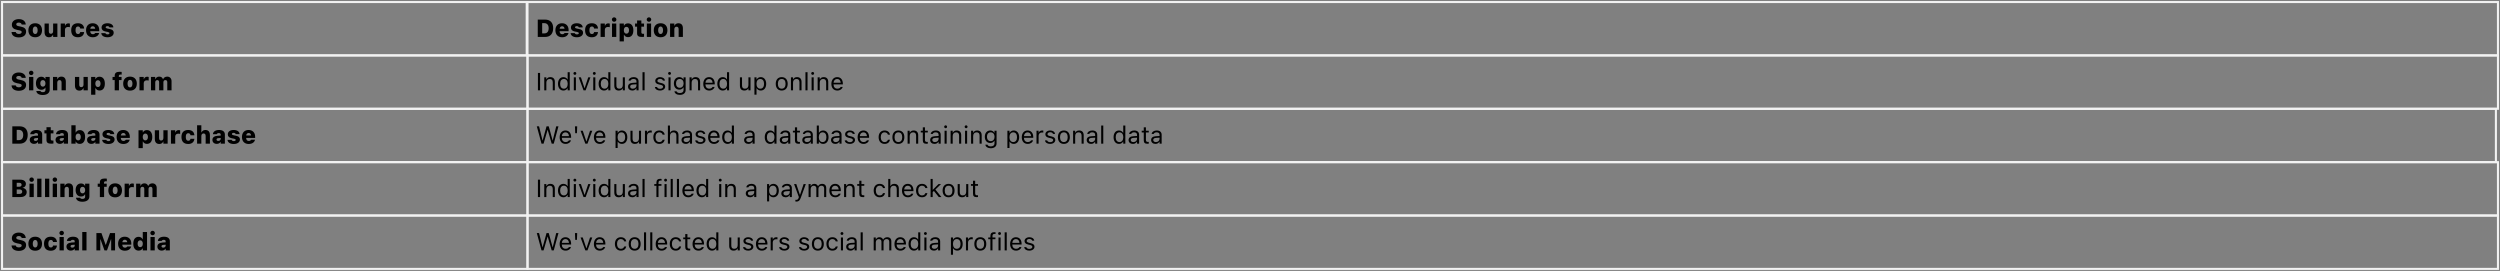 <?xml version="1.0" encoding="UTF-8"?> <svg xmlns="http://www.w3.org/2000/svg" width="1218" height="132" viewBox="0 0 1218 132" fill="none"><rect x="0" y="0" width="1218" height="132" fill="#808080" stroke="none"/><path d="M9.154 18.229C11.381 18.229 12.711 17.127 12.711 15.398V15.393C12.711 14.027 11.891 13.307 10.092 12.955L9.219 12.785C8.305 12.604 7.918 12.34 7.918 11.859V11.854C7.918 11.35 8.375 11.004 9.148 11.004C9.928 11.004 10.455 11.355 10.543 11.883L10.555 11.953H12.547L12.541 11.883C12.412 10.389 11.258 9.316 9.137 9.316C7.191 9.316 5.785 10.383 5.779 12.041V12.047C5.779 13.365 6.553 14.209 8.34 14.555L9.213 14.725C10.203 14.918 10.578 15.141 10.578 15.615V15.621C10.578 16.16 10.027 16.541 9.189 16.541C8.322 16.541 7.742 16.166 7.684 15.645L7.678 15.592H5.627L5.633 15.697C5.721 17.268 7.045 18.229 9.154 18.229ZM17.152 18.152C19.244 18.152 20.475 16.887 20.475 14.742V14.73C20.475 12.615 19.215 11.326 17.152 11.326C15.102 11.326 13.83 12.627 13.83 14.73V14.742C13.83 16.881 15.066 18.152 17.152 18.152ZM17.152 16.576C16.391 16.576 15.957 15.902 15.957 14.742V14.73C15.957 13.6 16.402 12.902 17.152 12.902C17.902 12.902 18.348 13.6 18.348 14.73V14.742C18.348 15.896 17.914 16.576 17.152 16.576ZM23.902 18.152C24.822 18.152 25.49 17.695 25.771 16.98H25.883V18H27.957V11.479H25.883V15.205C25.883 15.949 25.496 16.459 24.793 16.459C24.09 16.459 23.785 16.02 23.785 15.229V11.479H21.711V15.691C21.711 17.256 22.455 18.152 23.902 18.152ZM29.574 18H31.648V14.549C31.648 13.646 32.217 13.125 33.19 13.125C33.482 13.125 33.781 13.166 34.057 13.236V11.484C33.857 11.414 33.605 11.379 33.353 11.379C32.522 11.379 31.947 11.795 31.76 12.516H31.648V11.479H29.574V18ZM37.988 18.152C39.758 18.152 40.842 17.197 40.982 15.65V15.633H39.09L39.078 15.645C38.978 16.266 38.621 16.576 38 16.576C37.197 16.576 36.799 15.967 36.799 14.736V14.725C36.799 13.506 37.191 12.902 38 12.902C38.633 12.902 38.996 13.26 39.084 13.887L39.09 13.898L40.982 13.893L40.988 13.887C40.859 12.281 39.787 11.326 37.988 11.326C35.838 11.326 34.69 12.516 34.69 14.725V14.736C34.69 16.957 35.838 18.152 37.988 18.152ZM45.213 18.152C47.305 18.152 48.102 16.928 48.289 16.148L48.307 16.078L46.408 16.084L46.397 16.107C46.303 16.277 45.945 16.676 45.254 16.676C44.457 16.676 43.977 16.137 43.959 15.205H48.348V14.607C48.348 12.615 47.1 11.326 45.137 11.326C43.168 11.326 41.92 12.633 41.92 14.736V14.742C41.92 16.857 43.168 18.152 45.213 18.152ZM45.184 12.803C45.828 12.803 46.285 13.219 46.385 13.998H43.982C44.082 13.23 44.545 12.803 45.184 12.803ZM52.408 18.152C54.178 18.152 55.397 17.285 55.397 15.932V15.926C55.397 14.947 54.781 14.396 53.434 14.127L52.309 13.904C51.688 13.775 51.488 13.605 51.488 13.312V13.301C51.488 12.938 51.834 12.721 52.35 12.721C52.924 12.721 53.246 13.025 53.31 13.295L53.322 13.336H55.221V13.307C55.185 12.264 54.236 11.326 52.35 11.326C50.598 11.326 49.484 12.141 49.484 13.441V13.447C49.484 14.443 50.129 15.1 51.389 15.352L52.514 15.574C53.105 15.697 53.328 15.873 53.328 16.178V16.184C53.328 16.535 52.971 16.752 52.414 16.752C51.81 16.752 51.482 16.5 51.359 16.166L51.348 16.131H49.332V16.172C49.461 17.309 50.475 18.152 52.408 18.152Z" fill="black"></path><path d="M1 1V0.5H0.5V1H1ZM256.606 1H257.106V0.5H256.606V1ZM256.606 27V27.5H257.106V27H256.606ZM1 27H0.5V27.5H1V27ZM1 1.5H256.606V0.5H1V1.5ZM256.106 1V27H257.106V1H256.106ZM256.606 26.5H1V27.5H256.606V26.5ZM1.5 27V1H0.5V27H1.5Z" fill="#F2F2F2"></path><path d="M9.154 44.228C11.381 44.228 12.711 43.127 12.711 41.398V41.393C12.711 40.027 11.891 39.307 10.092 38.955L9.219 38.785C8.305 38.603 7.918 38.34 7.918 37.859V37.853C7.918 37.35 8.375 37.004 9.148 37.004C9.928 37.004 10.455 37.355 10.543 37.883L10.555 37.953H12.547L12.541 37.883C12.412 36.389 11.258 35.316 9.137 35.316C7.191 35.316 5.785 36.383 5.779 38.041V38.047C5.779 39.365 6.553 40.209 8.34 40.555L9.213 40.725C10.203 40.918 10.578 41.141 10.578 41.615V41.621C10.578 42.16 10.027 42.541 9.189 42.541C8.322 42.541 7.742 42.166 7.684 41.645L7.678 41.592H5.627L5.633 41.697C5.721 43.268 7.045 44.228 9.154 44.228ZM15.195 36.605C15.799 36.605 16.297 36.131 16.297 35.527C16.297 34.924 15.799 34.443 15.195 34.443C14.592 34.443 14.094 34.924 14.094 35.527C14.094 36.131 14.592 36.605 15.195 36.605ZM14.152 44H16.232V37.478H14.152V44ZM20.826 46.291C22.9 46.291 24.213 45.312 24.213 43.742V37.478H22.133V38.539H22.051C21.729 37.807 21.037 37.379 20.152 37.379C18.5 37.379 17.51 38.65 17.51 40.613V40.625C17.51 42.5 18.506 43.742 20.117 43.742C21.031 43.742 21.693 43.391 22.027 42.717H22.139V43.877C22.139 44.533 21.682 44.902 20.885 44.902C20.193 44.902 19.818 44.691 19.73 44.375L19.719 44.34H17.697V44.381C17.832 45.512 18.904 46.291 20.826 46.291ZM20.885 42.213C20.094 42.213 19.637 41.58 19.637 40.619V40.607C19.637 39.652 20.1 39.02 20.885 39.02C21.676 39.02 22.15 39.652 22.15 40.613V40.625C22.15 41.58 21.682 42.213 20.885 42.213ZM25.824 44H27.898V40.273C27.898 39.523 28.297 39.014 28.971 39.014C29.674 39.014 29.996 39.459 29.996 40.25V44H32.07V39.787C32.07 38.223 31.314 37.326 29.867 37.326C28.947 37.326 28.291 37.783 28.01 38.498H27.898V37.478H25.824V44ZM38.715 44.152C39.635 44.152 40.303 43.695 40.584 42.98H40.695V44H42.77V37.478H40.695V41.205C40.695 41.949 40.309 42.459 39.605 42.459C38.902 42.459 38.598 42.02 38.598 41.228V37.478H36.523V41.691C36.523 43.256 37.268 44.152 38.715 44.152ZM44.387 46.156H46.461V42.951H46.572C46.889 43.666 47.586 44.1 48.482 44.1C50.135 44.1 51.084 42.869 51.084 40.742V40.73C51.084 38.627 50.1 37.379 48.482 37.379C47.557 37.379 46.877 37.783 46.572 38.475H46.461V37.478H44.387V46.156ZM47.715 42.406C46.947 42.406 46.443 41.779 46.443 40.742V40.73C46.443 39.688 46.935 39.072 47.715 39.072C48.488 39.072 48.98 39.699 48.98 40.73V40.742C48.98 41.773 48.482 42.406 47.715 42.406ZM55.877 44H57.951V39.002H59.223V37.478H57.898V37.098C57.898 36.594 58.121 36.312 58.748 36.312C58.988 36.312 59.182 36.336 59.275 36.348V35.035C59.012 34.994 58.695 34.971 58.291 34.971C56.545 34.971 55.877 35.633 55.877 36.934V37.478H54.834V39.002H55.877V44ZM63.336 44.152C65.428 44.152 66.658 42.887 66.658 40.742V40.73C66.658 38.615 65.398 37.326 63.336 37.326C61.285 37.326 60.014 38.627 60.014 40.73V40.742C60.014 42.881 61.25 44.152 63.336 44.152ZM63.336 42.576C62.574 42.576 62.141 41.902 62.141 40.742V40.73C62.141 39.6 62.586 38.902 63.336 38.902C64.086 38.902 64.531 39.6 64.531 40.73V40.742C64.531 41.897 64.098 42.576 63.336 42.576ZM67.953 44H70.027V40.549C70.027 39.647 70.596 39.125 71.568 39.125C71.861 39.125 72.16 39.166 72.436 39.236V37.484C72.236 37.414 71.984 37.379 71.732 37.379C70.9 37.379 70.326 37.795 70.139 38.516H70.027V37.478H67.953V44ZM73.555 44H75.629V40.121C75.629 39.465 76.016 39.014 76.596 39.014C77.193 39.014 77.527 39.377 77.527 40.033V44H79.602V40.086C79.602 39.447 79.971 39.014 80.562 39.014C81.189 39.014 81.5 39.365 81.5 40.068V44H83.58V39.541C83.58 38.205 82.731 37.326 81.447 37.326C80.527 37.326 79.766 37.812 79.496 38.557H79.385C79.133 37.766 78.459 37.326 77.568 37.326C76.713 37.326 76.01 37.76 75.74 38.516H75.629V37.478H73.555V44Z" fill="black"></path><path d="M1 27V26.5H0.5V27H1ZM257 27H257.5V26.5H257V27ZM257 53V53.5H257.5V53H257ZM1 53H0.5V53.5H1V53ZM1 27.5H257V26.5H1V27.5ZM256.5 27V53H257.5V27H256.5ZM257 52.5H1V53.5H257V52.5ZM1.5 53V27H0.5V53H1.5Z" fill="#F2F2F2"></path><path d="M5.996 70H9.547C12.09 70 13.502 68.465 13.502 65.693V65.682C13.502 63.045 12.066 61.545 9.547 61.545H5.996V70ZM8.146 68.272V63.273H9.16C10.514 63.273 11.31 64.152 11.31 65.723V65.734C11.31 67.404 10.555 68.272 9.16 68.272H8.146ZM16.59 70.1C17.422 70.1 18.119 69.748 18.406 69.191H18.518V70H20.557V65.553C20.557 64.147 19.531 63.326 17.732 63.326C15.969 63.326 14.844 64.117 14.727 65.318L14.721 65.389H16.602L16.613 65.359C16.736 65.031 17.07 64.85 17.615 64.85C18.189 64.85 18.518 65.113 18.518 65.553V66.062L17.094 66.144C15.412 66.25 14.486 66.936 14.486 68.119V68.131C14.486 69.32 15.342 70.1 16.59 70.1ZM16.484 67.984V67.973C16.484 67.586 16.807 67.34 17.422 67.299L18.518 67.228V67.656C18.518 68.219 18.008 68.652 17.352 68.652C16.83 68.652 16.484 68.394 16.484 67.984ZM25.039 70.012C25.432 70.012 25.812 69.977 26.029 69.93V68.447C25.877 68.465 25.748 68.471 25.508 68.471C24.969 68.471 24.723 68.236 24.723 67.744V65.002H26.029V63.478H24.723V61.984H22.643V63.478H21.646V65.002H22.643V68.213C22.643 69.49 23.322 70.012 25.039 70.012ZM29.164 70.1C29.996 70.1 30.693 69.748 30.98 69.191H31.092V70H33.131V65.553C33.131 64.147 32.105 63.326 30.307 63.326C28.543 63.326 27.418 64.117 27.301 65.318L27.295 65.389H29.176L29.188 65.359C29.311 65.031 29.645 64.85 30.189 64.85C30.764 64.85 31.092 65.113 31.092 65.553V66.062L29.668 66.144C27.986 66.25 27.061 66.936 27.061 68.119V68.131C27.061 69.32 27.916 70.1 29.164 70.1ZM29.059 67.984V67.973C29.059 67.586 29.381 67.34 29.996 67.299L31.092 67.228V67.656C31.092 68.219 30.582 68.652 29.926 68.652C29.404 68.652 29.059 68.394 29.059 67.984ZM38.861 70.1C40.478 70.1 41.463 68.852 41.463 66.742V66.731C41.463 64.609 40.514 63.379 38.861 63.379C37.965 63.379 37.268 63.807 36.951 64.527H36.84V61.035H34.766V70H36.84V69.004H36.951C37.256 69.695 37.935 70.1 38.861 70.1ZM38.094 68.406C37.315 68.406 36.822 67.785 36.822 66.748V66.736C36.822 65.699 37.326 65.072 38.094 65.072C38.861 65.072 39.359 65.705 39.359 66.731V66.742C39.359 67.779 38.867 68.406 38.094 68.406ZM44.527 70.1C45.359 70.1 46.057 69.748 46.344 69.191H46.455V70H48.494V65.553C48.494 64.147 47.469 63.326 45.67 63.326C43.906 63.326 42.781 64.117 42.664 65.318L42.658 65.389H44.539L44.551 65.359C44.674 65.031 45.008 64.85 45.553 64.85C46.127 64.85 46.455 65.113 46.455 65.553V66.062L45.031 66.144C43.35 66.25 42.424 66.936 42.424 68.119V68.131C42.424 69.32 43.279 70.1 44.527 70.1ZM44.422 67.984V67.973C44.422 67.586 44.744 67.34 45.359 67.299L46.455 67.228V67.656C46.455 68.219 45.945 68.652 45.289 68.652C44.768 68.652 44.422 68.394 44.422 67.984ZM52.842 70.152C54.611 70.152 55.83 69.285 55.83 67.932V67.926C55.83 66.947 55.215 66.397 53.867 66.127L52.742 65.904C52.121 65.775 51.922 65.606 51.922 65.312V65.301C51.922 64.938 52.268 64.721 52.783 64.721C53.357 64.721 53.68 65.025 53.744 65.295L53.756 65.336H55.654V65.307C55.619 64.264 54.67 63.326 52.783 63.326C51.031 63.326 49.918 64.141 49.918 65.441V65.447C49.918 66.443 50.562 67.1 51.822 67.352L52.947 67.574C53.539 67.697 53.762 67.873 53.762 68.178V68.184C53.762 68.535 53.404 68.752 52.848 68.752C52.244 68.752 51.916 68.5 51.793 68.166L51.781 68.131H49.766V68.172C49.895 69.309 50.908 70.152 52.842 70.152ZM60.107 70.152C62.199 70.152 62.996 68.928 63.184 68.148L63.201 68.078L61.303 68.084L61.291 68.107C61.197 68.277 60.84 68.676 60.148 68.676C59.352 68.676 58.871 68.137 58.853 67.205H63.242V66.607C63.242 64.615 61.994 63.326 60.031 63.326C58.062 63.326 56.815 64.633 56.815 66.736V66.742C56.815 68.857 58.062 70.152 60.107 70.152ZM60.078 64.803C60.723 64.803 61.18 65.219 61.279 65.998H58.877C58.977 65.231 59.44 64.803 60.078 64.803ZM67.484 72.156H69.559V68.951H69.67C69.986 69.666 70.684 70.1 71.58 70.1C73.232 70.1 74.182 68.869 74.182 66.742V66.731C74.182 64.627 73.197 63.379 71.58 63.379C70.654 63.379 69.975 63.783 69.67 64.475H69.559V63.478H67.484V72.156ZM70.812 68.406C70.045 68.406 69.541 67.779 69.541 66.742V66.731C69.541 65.688 70.033 65.072 70.812 65.072C71.586 65.072 72.078 65.699 72.078 66.731V66.742C72.078 67.773 71.58 68.406 70.812 68.406ZM77.621 70.152C78.541 70.152 79.209 69.695 79.49 68.981H79.602V70H81.676V63.478H79.602V67.205C79.602 67.949 79.215 68.459 78.512 68.459C77.809 68.459 77.504 68.019 77.504 67.228V63.478H75.43V67.691C75.43 69.256 76.174 70.152 77.621 70.152ZM83.293 70H85.367V66.549C85.367 65.647 85.936 65.125 86.908 65.125C87.201 65.125 87.5 65.166 87.775 65.236V63.484C87.576 63.414 87.324 63.379 87.072 63.379C86.24 63.379 85.666 63.795 85.478 64.516H85.367V63.478H83.293V70ZM91.707 70.152C93.477 70.152 94.561 69.197 94.701 67.65V67.633H92.809L92.797 67.644C92.697 68.266 92.34 68.576 91.719 68.576C90.916 68.576 90.518 67.967 90.518 66.736V66.725C90.518 65.506 90.91 64.902 91.719 64.902C92.352 64.902 92.715 65.26 92.803 65.887L92.809 65.898L94.701 65.893L94.707 65.887C94.578 64.281 93.506 63.326 91.707 63.326C89.557 63.326 88.408 64.516 88.408 66.725V66.736C88.408 68.957 89.557 70.152 91.707 70.152ZM96.019 70H98.094V66.273C98.094 65.523 98.492 65.014 99.166 65.014C99.869 65.014 100.191 65.459 100.191 66.25V70H102.266V65.787C102.266 64.223 101.51 63.326 100.062 63.326C99.143 63.326 98.486 63.783 98.205 64.498H98.094V61.035H96.019V70ZM105.594 70.1C106.426 70.1 107.123 69.748 107.41 69.191H107.521V70H109.561V65.553C109.561 64.147 108.535 63.326 106.736 63.326C104.973 63.326 103.848 64.117 103.73 65.318L103.725 65.389H105.605L105.617 65.359C105.74 65.031 106.074 64.85 106.619 64.85C107.193 64.85 107.521 65.113 107.521 65.553V66.062L106.098 66.144C104.416 66.25 103.49 66.936 103.49 68.119V68.131C103.49 69.32 104.346 70.1 105.594 70.1ZM105.488 67.984V67.973C105.488 67.586 105.811 67.34 106.426 67.299L107.521 67.228V67.656C107.521 68.219 107.012 68.652 106.355 68.652C105.834 68.652 105.488 68.394 105.488 67.984ZM113.908 70.152C115.678 70.152 116.896 69.285 116.896 67.932V67.926C116.896 66.947 116.281 66.397 114.934 66.127L113.809 65.904C113.188 65.775 112.988 65.606 112.988 65.312V65.301C112.988 64.938 113.334 64.721 113.85 64.721C114.424 64.721 114.746 65.025 114.811 65.295L114.822 65.336H116.721V65.307C116.686 64.264 115.736 63.326 113.85 63.326C112.098 63.326 110.984 64.141 110.984 65.441V65.447C110.984 66.443 111.629 67.1 112.889 67.352L114.014 67.574C114.605 67.697 114.828 67.873 114.828 68.178V68.184C114.828 68.535 114.471 68.752 113.914 68.752C113.311 68.752 112.982 68.5 112.859 68.166L112.848 68.131H110.832V68.172C110.961 69.309 111.975 70.152 113.908 70.152ZM121.174 70.152C123.266 70.152 124.062 68.928 124.25 68.148L124.268 68.078L122.369 68.084L122.357 68.107C122.264 68.277 121.906 68.676 121.215 68.676C120.418 68.676 119.938 68.137 119.92 67.205H124.309V66.607C124.309 64.615 123.061 63.326 121.098 63.326C119.129 63.326 117.881 64.633 117.881 66.736V66.742C117.881 68.857 119.129 70.152 121.174 70.152ZM121.145 64.803C121.789 64.803 122.246 65.219 122.346 65.998H119.943C120.043 65.231 120.506 64.803 121.145 64.803Z" fill="black"></path><path d="M1 53V52.5H0.5V53H1ZM257 53H257.5V52.5H257V53ZM257 79V79.5H257.5V79H257ZM1 79H0.5V79.5H1V79ZM1 53.5H257V52.5H1V53.5ZM256.5 53V79H257.5V53H256.5ZM257 78.5H1V79.5H257V78.5ZM1.5 79V53H0.5V79H1.5Z" fill="#F2F2F2"></path><path d="M5.996 96H10.057C11.867 96 13.01 95.045 13.01 93.568V93.557C13.01 92.484 12.154 91.623 11.047 91.564V91.453C11.943 91.33 12.623 90.562 12.623 89.66V89.648C12.623 88.342 11.627 87.545 9.939 87.545H5.996V96ZM9.365 89.062C10.098 89.062 10.525 89.426 10.525 90.023V90.035C10.525 90.627 10.068 90.99 9.283 90.99H8.146V89.062H9.365ZM9.436 92.297C10.326 92.297 10.824 92.678 10.824 93.369V93.381C10.824 94.09 10.338 94.482 9.447 94.482H8.146V92.297H9.436ZM15.406 88.606C16.01 88.606 16.508 88.131 16.508 87.527C16.508 86.924 16.01 86.443 15.406 86.443C14.803 86.443 14.305 86.924 14.305 87.527C14.305 88.131 14.803 88.606 15.406 88.606ZM14.363 96H16.443V89.478H14.363V96ZM18.125 96H20.199V87.035H18.125V96ZM21.934 96H24.008V87.035H21.934V96ZM26.727 88.606C27.33 88.606 27.828 88.131 27.828 87.527C27.828 86.924 27.33 86.443 26.727 86.443C26.123 86.443 25.625 86.924 25.625 87.527C25.625 88.131 26.123 88.606 26.727 88.606ZM25.684 96H27.764V89.478H25.684V96ZM29.387 96H31.461V92.273C31.461 91.523 31.859 91.014 32.533 91.014C33.236 91.014 33.559 91.459 33.559 92.25V96H35.633V91.787C35.633 90.223 34.877 89.326 33.43 89.326C32.51 89.326 31.854 89.783 31.572 90.498H31.461V89.478H29.387V96ZM40.162 98.291C42.236 98.291 43.549 97.312 43.549 95.742V89.478H41.469V90.539H41.387C41.065 89.807 40.373 89.379 39.488 89.379C37.836 89.379 36.846 90.65 36.846 92.613V92.625C36.846 94.5 37.842 95.742 39.453 95.742C40.367 95.742 41.029 95.391 41.363 94.717H41.475V95.877C41.475 96.533 41.018 96.902 40.221 96.902C39.529 96.902 39.154 96.691 39.066 96.375L39.055 96.34H37.033V96.381C37.168 97.512 38.24 98.291 40.162 98.291ZM40.221 94.213C39.43 94.213 38.973 93.58 38.973 92.619V92.607C38.973 91.652 39.435 91.019 40.221 91.019C41.012 91.019 41.486 91.652 41.486 92.613V92.625C41.486 93.58 41.018 94.213 40.221 94.213ZM48.647 96H50.721V91.002H51.992V89.478H50.668V89.098C50.668 88.594 50.891 88.312 51.518 88.312C51.758 88.312 51.951 88.336 52.045 88.348V87.035C51.781 86.994 51.465 86.971 51.06 86.971C49.315 86.971 48.647 87.633 48.647 88.934V89.478H47.603V91.002H48.647V96ZM56.105 96.152C58.197 96.152 59.428 94.887 59.428 92.742V92.731C59.428 90.615 58.168 89.326 56.105 89.326C54.055 89.326 52.783 90.627 52.783 92.731V92.742C52.783 94.881 54.02 96.152 56.105 96.152ZM56.105 94.576C55.344 94.576 54.91 93.902 54.91 92.742V92.731C54.91 91.6 55.355 90.902 56.105 90.902C56.855 90.902 57.301 91.6 57.301 92.731V92.742C57.301 93.897 56.867 94.576 56.105 94.576ZM60.723 96H62.797V92.549C62.797 91.647 63.365 91.125 64.338 91.125C64.631 91.125 64.93 91.166 65.205 91.236V89.484C65.006 89.414 64.754 89.379 64.502 89.379C63.67 89.379 63.096 89.795 62.908 90.516H62.797V89.478H60.723V96ZM66.324 96H68.398V92.121C68.398 91.465 68.785 91.014 69.365 91.014C69.963 91.014 70.297 91.377 70.297 92.033V96H72.371V92.086C72.371 91.447 72.74 91.014 73.332 91.014C73.959 91.014 74.269 91.365 74.269 92.068V96H76.35V91.541C76.35 90.205 75.5 89.326 74.217 89.326C73.297 89.326 72.535 89.812 72.266 90.557H72.154C71.902 89.766 71.228 89.326 70.338 89.326C69.482 89.326 68.779 89.76 68.51 90.516H68.398V89.478H66.324V96Z" fill="black"></path><path d="M1 79V78.5H0.5V79H1ZM257 79H257.5V78.5H257V79ZM257 105V105.5H257.5V105H257ZM1 105H0.5V105.5H1V105ZM1 79.5H257V78.5H1V79.5ZM256.5 79V105H257.5V79H256.5ZM257 104.5H1V105.5H257V104.5ZM1.5 105V79H0.5V105H1.5Z" fill="#F2F2F2"></path><path d="M9.154 122.229C11.381 122.229 12.711 121.127 12.711 119.398V119.393C12.711 118.027 11.891 117.307 10.092 116.955L9.219 116.785C8.305 116.604 7.918 116.34 7.918 115.859V115.854C7.918 115.35 8.375 115.004 9.148 115.004C9.928 115.004 10.455 115.355 10.543 115.883L10.555 115.953H12.547L12.541 115.883C12.412 114.389 11.258 113.316 9.137 113.316C7.191 113.316 5.785 114.383 5.779 116.041V116.047C5.779 117.365 6.553 118.209 8.34 118.555L9.213 118.725C10.203 118.918 10.578 119.141 10.578 119.615V119.621C10.578 120.16 10.027 120.541 9.189 120.541C8.322 120.541 7.742 120.166 7.684 119.645L7.678 119.592H5.627L5.633 119.697C5.721 121.268 7.045 122.229 9.154 122.229ZM17.152 122.152C19.244 122.152 20.475 120.887 20.475 118.742V118.73C20.475 116.615 19.215 115.326 17.152 115.326C15.102 115.326 13.83 116.627 13.83 118.73V118.742C13.83 120.881 15.066 122.152 17.152 122.152ZM17.152 120.576C16.391 120.576 15.957 119.902 15.957 118.742V118.73C15.957 117.6 16.402 116.902 17.152 116.902C17.902 116.902 18.348 117.6 18.348 118.73V118.742C18.348 119.896 17.914 120.576 17.152 120.576ZM24.746 122.152C26.516 122.152 27.6 121.197 27.74 119.65V119.633H25.848L25.836 119.645C25.736 120.266 25.379 120.576 24.758 120.576C23.955 120.576 23.557 119.967 23.557 118.736V118.725C23.557 117.506 23.949 116.902 24.758 116.902C25.391 116.902 25.754 117.26 25.842 117.887L25.848 117.898L27.74 117.893L27.746 117.887C27.617 116.281 26.545 115.326 24.746 115.326C22.596 115.326 21.447 116.516 21.447 118.725V118.736C21.447 120.957 22.596 122.152 24.746 122.152ZM30.043 114.605C30.646 114.605 31.145 114.131 31.145 113.527C31.145 112.924 30.646 112.443 30.043 112.443C29.439 112.443 28.941 112.924 28.941 113.527C28.941 114.131 29.439 114.605 30.043 114.605ZM29 122H31.08V115.479H29V122ZM34.473 122.1C35.305 122.1 36.002 121.748 36.289 121.191H36.4V122H38.44V117.553C38.44 116.146 37.414 115.326 35.615 115.326C33.852 115.326 32.727 116.117 32.609 117.318L32.603 117.389H34.484L34.496 117.359C34.619 117.031 34.953 116.85 35.498 116.85C36.072 116.85 36.4 117.113 36.4 117.553V118.062L34.977 118.145C33.295 118.25 32.369 118.936 32.369 120.119V120.131C32.369 121.32 33.225 122.1 34.473 122.1ZM34.367 119.984V119.973C34.367 119.586 34.69 119.34 35.305 119.299L36.4 119.229V119.656C36.4 120.219 35.891 120.652 35.234 120.652C34.713 120.652 34.367 120.395 34.367 119.984ZM40.074 122H42.148V113.035H40.074V122ZM46.965 122H48.857V116.615H48.975L50.897 122H52.121L54.043 116.615H54.166V122H56.053V113.545H53.609L51.57 119.281H51.459L49.414 113.545H46.965V122ZM60.834 122.152C62.926 122.152 63.723 120.928 63.91 120.148L63.928 120.078L62.029 120.084L62.018 120.107C61.924 120.277 61.566 120.676 60.875 120.676C60.078 120.676 59.598 120.137 59.58 119.205H63.969V118.607C63.969 116.615 62.721 115.326 60.758 115.326C58.789 115.326 57.541 116.633 57.541 118.736V118.742C57.541 120.857 58.789 122.152 60.834 122.152ZM60.805 116.803C61.449 116.803 61.906 117.219 62.006 117.998H59.603C59.703 117.23 60.166 116.803 60.805 116.803ZM67.537 122.1C68.469 122.1 69.143 121.695 69.447 121.004H69.559V122H71.639V113.035H69.559V116.527H69.447C69.137 115.807 68.434 115.379 67.537 115.379C65.891 115.379 64.936 116.609 64.936 118.73V118.742C64.936 120.852 65.92 122.1 67.537 122.1ZM68.305 120.406C67.531 120.406 67.045 119.779 67.045 118.742V118.73C67.045 117.705 67.537 117.072 68.305 117.072C69.072 117.072 69.576 117.699 69.576 118.736V118.748C69.576 119.785 69.084 120.406 68.305 120.406ZM74.352 114.605C74.955 114.605 75.453 114.131 75.453 113.527C75.453 112.924 74.955 112.443 74.352 112.443C73.748 112.443 73.25 112.924 73.25 113.527C73.25 114.131 73.748 114.605 74.352 114.605ZM73.309 122H75.389V115.479H73.309V122ZM78.781 122.1C79.613 122.1 80.311 121.748 80.598 121.191H80.709V122H82.748V117.553C82.748 116.146 81.723 115.326 79.924 115.326C78.16 115.326 77.035 116.117 76.918 117.318L76.912 117.389H78.793L78.805 117.359C78.928 117.031 79.262 116.85 79.807 116.85C80.381 116.85 80.709 117.113 80.709 117.553V118.062L79.285 118.145C77.603 118.25 76.678 118.936 76.678 120.119V120.131C76.678 121.32 77.533 122.1 78.781 122.1ZM78.676 119.984V119.973C78.676 119.586 78.998 119.34 79.613 119.299L80.709 119.229V119.656C80.709 120.219 80.199 120.652 79.543 120.652C79.022 120.652 78.676 120.395 78.676 119.984Z" fill="black"></path><path d="M1 105V104.5H0.5V105H1ZM257 105H257.5V104.5H257V105ZM257 131V131.5H257.5V131H257ZM1 131H0.5V131.5H1V131ZM1 105.5H257V104.5H1V105.5ZM256.5 105V131H257.5V105H256.5ZM257 130.5H1V131.5H257V130.5ZM1.5 131V105H0.5V131H1.5Z" fill="#F2F2F2"></path><path d="M261.996 18H265.547C268.09 18 269.502 16.465 269.502 13.693V13.682C269.502 11.045 268.066 9.545 265.547 9.545H261.996V18ZM264.146 16.271V11.273H265.16C266.514 11.273 267.311 12.152 267.311 13.723V13.734C267.311 15.404 266.555 16.271 265.16 16.271H264.146ZM273.885 18.152C275.977 18.152 276.773 16.928 276.961 16.148L276.979 16.078L275.08 16.084L275.068 16.107C274.975 16.277 274.617 16.676 273.926 16.676C273.129 16.676 272.648 16.137 272.631 15.205H277.02V14.607C277.02 12.615 275.771 11.326 273.809 11.326C271.84 11.326 270.592 12.633 270.592 14.736V14.742C270.592 16.857 271.84 18.152 273.885 18.152ZM273.855 12.803C274.5 12.803 274.957 13.219 275.057 13.998H272.654C272.754 13.23 273.217 12.803 273.855 12.803ZM281.08 18.152C282.85 18.152 284.068 17.285 284.068 15.932V15.926C284.068 14.947 283.453 14.396 282.105 14.127L280.98 13.904C280.359 13.775 280.16 13.605 280.16 13.312V13.301C280.16 12.938 280.506 12.721 281.021 12.721C281.596 12.721 281.918 13.025 281.982 13.295L281.994 13.336H283.893V13.307C283.857 12.264 282.908 11.326 281.021 11.326C279.27 11.326 278.156 12.141 278.156 13.441V13.447C278.156 14.443 278.801 15.1 280.061 15.352L281.186 15.574C281.777 15.697 282 15.873 282 16.178V16.184C282 16.535 281.643 16.752 281.086 16.752C280.482 16.752 280.154 16.5 280.031 16.166L280.02 16.131H278.004V16.172C278.133 17.309 279.146 18.152 281.08 18.152ZM288.352 18.152C290.121 18.152 291.205 17.197 291.346 15.65V15.633H289.453L289.441 15.645C289.342 16.266 288.984 16.576 288.363 16.576C287.561 16.576 287.162 15.967 287.162 14.736V14.725C287.162 13.506 287.555 12.902 288.363 12.902C288.996 12.902 289.359 13.26 289.447 13.887L289.453 13.898L291.346 13.893L291.352 13.887C291.223 12.281 290.15 11.326 288.352 11.326C286.201 11.326 285.053 12.516 285.053 14.725V14.736C285.053 16.957 286.201 18.152 288.352 18.152ZM292.605 18H294.68V14.549C294.68 13.646 295.248 13.125 296.221 13.125C296.514 13.125 296.812 13.166 297.088 13.236V11.484C296.889 11.414 296.637 11.379 296.385 11.379C295.553 11.379 294.979 11.795 294.791 12.516H294.68V11.479H292.605V18ZM299.215 10.605C299.818 10.605 300.316 10.131 300.316 9.527C300.316 8.924 299.818 8.443 299.215 8.443C298.611 8.443 298.113 8.924 298.113 9.527C298.113 10.131 298.611 10.605 299.215 10.605ZM298.172 18H300.252V11.479H298.172V18ZM301.875 20.156H303.949V16.951H304.061C304.377 17.666 305.074 18.1 305.971 18.1C307.623 18.1 308.572 16.869 308.572 14.742V14.73C308.572 12.627 307.588 11.379 305.971 11.379C305.045 11.379 304.365 11.783 304.061 12.475H303.949V11.479H301.875V20.156ZM305.203 16.406C304.436 16.406 303.932 15.779 303.932 14.742V14.73C303.932 13.688 304.424 13.072 305.203 13.072C305.977 13.072 306.469 13.699 306.469 14.73V14.742C306.469 15.773 305.971 16.406 305.203 16.406ZM312.785 18.012C313.178 18.012 313.559 17.977 313.775 17.93V16.447C313.623 16.465 313.494 16.471 313.254 16.471C312.715 16.471 312.469 16.236 312.469 15.744V13.002H313.775V11.479H312.469V9.984H310.389V11.479H309.393V13.002H310.389V16.213C310.389 17.49 311.068 18.012 312.785 18.012ZM316.184 10.605C316.787 10.605 317.285 10.131 317.285 9.527C317.285 8.924 316.787 8.443 316.184 8.443C315.58 8.443 315.082 8.924 315.082 9.527C315.082 10.131 315.58 10.605 316.184 10.605ZM315.141 18H317.221V11.479H315.141V18ZM321.844 18.152C323.936 18.152 325.166 16.887 325.166 14.742V14.73C325.166 12.615 323.906 11.326 321.844 11.326C319.793 11.326 318.521 12.627 318.521 14.73V14.742C318.521 16.881 319.758 18.152 321.844 18.152ZM321.844 16.576C321.082 16.576 320.648 15.902 320.648 14.742V14.73C320.648 13.6 321.094 12.902 321.844 12.902C322.594 12.902 323.039 13.6 323.039 14.73V14.742C323.039 15.896 322.605 16.576 321.844 16.576ZM326.461 18H328.535V14.273C328.535 13.523 328.934 13.014 329.607 13.014C330.311 13.014 330.633 13.459 330.633 14.25V18H332.707V13.787C332.707 12.223 331.951 11.326 330.504 11.326C329.584 11.326 328.928 11.783 328.646 12.498H328.535V11.479H326.461V18Z" fill="black"></path><rect x="257" y="1" width="960" height="26" stroke="#F2F2F2"></rect><path d="M262.078 44H263.133V35.545H262.078V44ZM265.16 44H266.18V40.262C266.18 39.154 266.818 38.475 267.826 38.475C268.834 38.475 269.303 39.02 269.303 40.156V44H270.322V39.91C270.322 38.41 269.531 37.572 268.113 37.572C267.182 37.572 266.59 37.965 266.273 38.633H266.18V37.684H265.16V44ZM274.5 44.111C275.379 44.111 276.082 43.695 276.469 42.992H276.562V44H277.582V35.176H276.562V38.68H276.469C276.123 38.006 275.367 37.572 274.5 37.572C272.895 37.572 271.852 38.855 271.852 40.836V40.848C271.852 42.816 272.9 44.111 274.5 44.111ZM274.734 43.209C273.58 43.209 272.895 42.318 272.895 40.848V40.836C272.895 39.365 273.58 38.475 274.734 38.475C275.883 38.475 276.586 39.377 276.586 40.836V40.848C276.586 42.307 275.883 43.209 274.734 43.209ZM280.078 36.465C280.465 36.465 280.781 36.148 280.781 35.762C280.781 35.375 280.465 35.059 280.078 35.059C279.691 35.059 279.375 35.375 279.375 35.762C279.375 36.148 279.691 36.465 280.078 36.465ZM279.562 44H280.582V37.684H279.562V44ZM284.291 44H285.322L287.66 37.684H286.582L284.854 42.887H284.76L283.031 37.684H281.953L284.291 44ZM289.547 36.465C289.934 36.465 290.25 36.148 290.25 35.762C290.25 35.375 289.934 35.059 289.547 35.059C289.16 35.059 288.844 35.375 288.844 35.762C288.844 36.148 289.16 36.465 289.547 36.465ZM289.031 44H290.051V37.684H289.031V44ZM294.305 44.111C295.184 44.111 295.887 43.695 296.273 42.992H296.367V44H297.387V35.176H296.367V38.68H296.273C295.928 38.006 295.172 37.572 294.305 37.572C292.699 37.572 291.656 38.855 291.656 40.836V40.848C291.656 42.816 292.705 44.111 294.305 44.111ZM294.539 43.209C293.385 43.209 292.699 42.318 292.699 40.848V40.836C292.699 39.365 293.385 38.475 294.539 38.475C295.688 38.475 296.391 39.377 296.391 40.836V40.848C296.391 42.307 295.688 43.209 294.539 43.209ZM301.459 44.111C302.385 44.111 303.023 43.73 303.334 43.057H303.428V44H304.447V37.684H303.428V41.422C303.428 42.529 302.836 43.209 301.723 43.209C300.715 43.209 300.305 42.664 300.305 41.527V37.684H299.285V41.773C299.285 43.268 300.023 44.111 301.459 44.111ZM308.086 44.111C308.936 44.111 309.598 43.742 309.996 43.068H310.09V44H311.109V39.676C311.109 38.363 310.248 37.572 308.707 37.572C307.359 37.572 306.398 38.24 306.234 39.23L306.229 39.266H307.248L307.254 39.248C307.418 38.756 307.916 38.475 308.672 38.475C309.615 38.475 310.09 38.897 310.09 39.676V40.25L308.279 40.361C306.809 40.449 305.977 41.1 305.977 42.225V42.236C305.977 43.385 306.885 44.111 308.086 44.111ZM307.02 42.213V42.201C307.02 41.574 307.441 41.234 308.402 41.176L310.09 41.07V41.645C310.09 42.547 309.334 43.227 308.297 43.227C307.564 43.227 307.02 42.852 307.02 42.213ZM313.031 44H314.051V35.176H313.031V44ZM321.551 44.111C322.986 44.111 324.082 43.332 324.082 42.207V42.195C324.082 41.293 323.508 40.777 322.318 40.49L321.346 40.256C320.602 40.074 320.285 39.805 320.285 39.377V39.365C320.285 38.809 320.836 38.422 321.586 38.422C322.348 38.422 322.84 38.768 322.975 39.266H323.977C323.836 38.234 322.916 37.572 321.592 37.572C320.25 37.572 319.242 38.363 319.242 39.412V39.418C319.242 40.326 319.775 40.842 320.959 41.123L321.938 41.357C322.717 41.545 323.039 41.844 323.039 42.272V42.283C323.039 42.857 322.436 43.262 321.586 43.262C320.777 43.262 320.273 42.916 320.104 42.389H319.061C319.178 43.432 320.145 44.111 321.551 44.111ZM326.203 36.465C326.59 36.465 326.906 36.148 326.906 35.762C326.906 35.375 326.59 35.059 326.203 35.059C325.816 35.059 325.5 35.375 325.5 35.762C325.5 36.148 325.816 36.465 326.203 36.465ZM325.688 44H326.707V37.684H325.688V44ZM331.23 46.227C332.953 46.227 334.043 45.324 334.043 43.912V37.684H333.023V38.727H332.953C332.566 38.012 331.875 37.572 330.984 37.572C329.332 37.572 328.312 38.855 328.312 40.625V40.637C328.312 42.406 329.326 43.672 330.961 43.672C331.828 43.672 332.543 43.279 332.941 42.582H333.035V43.859C333.035 44.791 332.361 45.324 331.23 45.324C330.322 45.324 329.76 44.984 329.648 44.504L329.643 44.498H328.588L328.576 44.504C328.734 45.541 329.707 46.227 331.23 46.227ZM331.184 42.77C330.012 42.77 329.355 41.891 329.355 40.637V40.625C329.355 39.371 330.012 38.475 331.184 38.475C332.35 38.475 333.059 39.371 333.059 40.625V40.637C333.059 41.891 332.355 42.77 331.184 42.77ZM335.941 44H336.961V40.262C336.961 39.154 337.6 38.475 338.607 38.475C339.615 38.475 340.084 39.02 340.084 40.156V44H341.104V39.91C341.104 38.41 340.312 37.572 338.895 37.572C337.963 37.572 337.371 37.965 337.055 38.633H336.961V37.684H335.941V44ZM345.527 44.111C347.016 44.111 347.918 43.268 348.135 42.412L348.146 42.365H347.127L347.104 42.418C346.934 42.799 346.406 43.203 345.551 43.203C344.426 43.203 343.705 42.441 343.676 41.135H348.223V40.736C348.223 38.85 347.18 37.572 345.463 37.572C343.746 37.572 342.633 38.908 342.633 40.859V40.865C342.633 42.846 343.723 44.111 345.527 44.111ZM345.457 38.48C346.389 38.48 347.08 39.072 347.186 40.32H343.693C343.805 39.119 344.52 38.48 345.457 38.48ZM352.137 44.111C353.016 44.111 353.719 43.695 354.105 42.992H354.199V44H355.219V35.176H354.199V38.68H354.105C353.76 38.006 353.004 37.572 352.137 37.572C350.531 37.572 349.488 38.855 349.488 40.836V40.848C349.488 42.816 350.537 44.111 352.137 44.111ZM352.371 43.209C351.217 43.209 350.531 42.318 350.531 40.848V40.836C350.531 39.365 351.217 38.475 352.371 38.475C353.52 38.475 354.223 39.377 354.223 40.836V40.848C354.223 42.307 353.52 43.209 352.371 43.209ZM362.666 44.111C363.592 44.111 364.23 43.73 364.541 43.057H364.635V44H365.654V37.684H364.635V41.422C364.635 42.529 364.043 43.209 362.93 43.209C361.922 43.209 361.512 42.664 361.512 41.527V37.684H360.492V41.773C360.492 43.268 361.23 44.111 362.666 44.111ZM367.559 46.109H368.578V43.004H368.672C369.018 43.678 369.773 44.111 370.641 44.111C372.246 44.111 373.289 42.828 373.289 40.848V40.836C373.289 38.867 372.24 37.572 370.641 37.572C369.762 37.572 369.059 37.988 368.672 38.691H368.578V37.684H367.559V46.109ZM370.406 43.209C369.258 43.209 368.555 42.307 368.555 40.848V40.836C368.555 39.377 369.258 38.475 370.406 38.475C371.561 38.475 372.246 39.365 372.246 40.836V40.848C372.246 42.318 371.561 43.209 370.406 43.209ZM380.854 44.111C382.652 44.111 383.766 42.869 383.766 40.848V40.836C383.766 38.809 382.652 37.572 380.854 37.572C379.055 37.572 377.941 38.809 377.941 40.836V40.848C377.941 42.869 379.055 44.111 380.854 44.111ZM380.854 43.209C379.658 43.209 378.984 42.336 378.984 40.848V40.836C378.984 39.342 379.658 38.475 380.854 38.475C382.049 38.475 382.723 39.342 382.723 40.836V40.848C382.723 42.336 382.049 43.209 380.854 43.209ZM385.348 44H386.367V40.262C386.367 39.154 387.006 38.475 388.014 38.475C389.021 38.475 389.49 39.02 389.49 40.156V44H390.51V39.91C390.51 38.41 389.719 37.572 388.301 37.572C387.369 37.572 386.777 37.965 386.461 38.633H386.367V37.684H385.348V44ZM392.414 44H393.434V35.176H392.414V44ZM395.93 36.465C396.316 36.465 396.633 36.148 396.633 35.762C396.633 35.375 396.316 35.059 395.93 35.059C395.543 35.059 395.227 35.375 395.227 35.762C395.227 36.148 395.543 36.465 395.93 36.465ZM395.414 44H396.434V37.684H395.414V44ZM398.355 44H399.375V40.262C399.375 39.154 400.014 38.475 401.021 38.475C402.029 38.475 402.498 39.02 402.498 40.156V44H403.518V39.91C403.518 38.41 402.727 37.572 401.309 37.572C400.377 37.572 399.785 37.965 399.469 38.633H399.375V37.684H398.355V44ZM407.941 44.111C409.43 44.111 410.332 43.268 410.549 42.412L410.561 42.365H409.541L409.518 42.418C409.348 42.799 408.82 43.203 407.965 43.203C406.84 43.203 406.119 42.441 406.09 41.135H410.637V40.736C410.637 38.85 409.594 37.572 407.877 37.572C406.16 37.572 405.047 38.908 405.047 40.859V40.865C405.047 42.846 406.137 44.111 407.941 44.111ZM407.871 38.48C408.803 38.48 409.494 39.072 409.6 40.32H406.107C406.219 39.119 406.934 38.48 407.871 38.48Z" fill="black"></path><rect x="257" y="27" width="960" height="26" stroke="#F2F2F2"></rect><path d="M263.83 70H264.826L266.771 63.326H266.842L268.787 70H269.783L272.086 61.545H270.984L269.303 68.418H269.232L267.34 61.545H266.273L264.381 68.418H264.311L262.629 61.545H261.527L263.83 70ZM275.555 70.111C277.043 70.111 277.945 69.268 278.162 68.412L278.174 68.365H277.154L277.131 68.418C276.961 68.799 276.434 69.203 275.578 69.203C274.453 69.203 273.732 68.441 273.703 67.135H278.25V66.736C278.25 64.85 277.207 63.572 275.49 63.572C273.773 63.572 272.66 64.908 272.66 66.859V66.865C272.66 68.846 273.75 70.111 275.555 70.111ZM275.484 64.481C276.416 64.481 277.107 65.072 277.213 66.32H273.721C273.832 65.119 274.547 64.481 275.484 64.481ZM280.242 64.879H281.086L281.209 61.545H280.119L280.242 64.879ZM285.182 70H286.213L288.551 63.684H287.473L285.744 68.887H285.65L283.922 63.684H282.844L285.182 70ZM292.242 70.111C293.73 70.111 294.633 69.268 294.85 68.412L294.861 68.365H293.842L293.818 68.418C293.648 68.799 293.121 69.203 292.266 69.203C291.141 69.203 290.42 68.441 290.391 67.135H294.938V66.736C294.938 64.85 293.895 63.572 292.178 63.572C290.461 63.572 289.348 64.908 289.348 66.859V66.865C289.348 68.846 290.438 70.111 292.242 70.111ZM292.172 64.481C293.104 64.481 293.795 65.072 293.9 66.32H290.408C290.52 65.119 291.234 64.481 292.172 64.481ZM299.895 72.109H300.914V69.004H301.008C301.354 69.678 302.109 70.111 302.977 70.111C304.582 70.111 305.625 68.828 305.625 66.848V66.836C305.625 64.867 304.576 63.572 302.977 63.572C302.098 63.572 301.395 63.988 301.008 64.691H300.914V63.684H299.895V72.109ZM302.742 69.209C301.594 69.209 300.891 68.307 300.891 66.848V66.836C300.891 65.377 301.594 64.475 302.742 64.475C303.896 64.475 304.582 65.365 304.582 66.836V66.848C304.582 68.318 303.896 69.209 302.742 69.209ZM309.334 70.111C310.26 70.111 310.898 69.731 311.209 69.057H311.303V70H312.322V63.684H311.303V67.422C311.303 68.529 310.711 69.209 309.598 69.209C308.59 69.209 308.18 68.664 308.18 67.527V63.684H307.16V67.773C307.16 69.268 307.898 70.111 309.334 70.111ZM314.227 70H315.246V66.086C315.246 65.16 315.938 64.545 316.91 64.545C317.133 64.545 317.326 64.568 317.537 64.603V63.613C317.438 63.596 317.221 63.572 317.027 63.572C316.172 63.572 315.58 63.959 315.34 64.621H315.246V63.684H314.227V70ZM321.205 70.111C322.723 70.111 323.572 69.297 323.83 68.154L323.842 68.09L322.834 68.096L322.822 68.131C322.588 68.834 322.049 69.209 321.199 69.209C320.074 69.209 319.348 68.277 319.348 66.824V66.812C319.348 65.389 320.062 64.475 321.199 64.475C322.107 64.475 322.67 64.978 322.828 65.6L322.834 65.617H323.848L323.842 65.582C323.654 64.457 322.734 63.572 321.199 63.572C319.43 63.572 318.305 64.85 318.305 66.812V66.824C318.305 68.828 319.436 70.111 321.205 70.111ZM325.395 70H326.414V66.262C326.414 65.154 327.053 64.475 328.061 64.475C329.068 64.475 329.537 65.019 329.537 66.156V70H330.557V65.91C330.557 64.41 329.766 63.572 328.348 63.572C327.416 63.572 326.824 63.965 326.508 64.633H326.414V61.176H325.395V70ZM334.137 70.111C334.986 70.111 335.648 69.742 336.047 69.068H336.141V70H337.16V65.676C337.16 64.363 336.299 63.572 334.758 63.572C333.41 63.572 332.449 64.24 332.285 65.231L332.279 65.266H333.299L333.305 65.248C333.469 64.756 333.967 64.475 334.723 64.475C335.666 64.475 336.141 64.897 336.141 65.676V66.25L334.33 66.361C332.859 66.449 332.027 67.1 332.027 68.225V68.236C332.027 69.385 332.936 70.111 334.137 70.111ZM333.07 68.213V68.201C333.07 67.574 333.492 67.234 334.453 67.176L336.141 67.07V67.644C336.141 68.547 335.385 69.227 334.348 69.227C333.615 69.227 333.07 68.852 333.07 68.213ZM341.191 70.111C342.627 70.111 343.723 69.332 343.723 68.207V68.195C343.723 67.293 343.148 66.777 341.959 66.49L340.986 66.256C340.242 66.074 339.926 65.805 339.926 65.377V65.365C339.926 64.809 340.477 64.422 341.227 64.422C341.988 64.422 342.48 64.768 342.615 65.266H343.617C343.477 64.234 342.557 63.572 341.232 63.572C339.891 63.572 338.883 64.363 338.883 65.412V65.418C338.883 66.326 339.416 66.842 340.6 67.123L341.578 67.357C342.357 67.545 342.68 67.844 342.68 68.272V68.283C342.68 68.857 342.076 69.262 341.227 69.262C340.418 69.262 339.914 68.916 339.744 68.389H338.701C338.818 69.432 339.785 70.111 341.191 70.111ZM347.883 70.111C349.371 70.111 350.273 69.268 350.49 68.412L350.502 68.365H349.482L349.459 68.418C349.289 68.799 348.762 69.203 347.906 69.203C346.781 69.203 346.061 68.441 346.031 67.135H350.578V66.736C350.578 64.85 349.535 63.572 347.818 63.572C346.102 63.572 344.988 64.908 344.988 66.859V66.865C344.988 68.846 346.078 70.111 347.883 70.111ZM347.812 64.481C348.744 64.481 349.436 65.072 349.541 66.32H346.049C346.16 65.119 346.875 64.481 347.812 64.481ZM354.492 70.111C355.371 70.111 356.074 69.695 356.461 68.992H356.555V70H357.574V61.176H356.555V64.68H356.461C356.115 64.006 355.359 63.572 354.492 63.572C352.887 63.572 351.844 64.856 351.844 66.836V66.848C351.844 68.816 352.893 70.111 354.492 70.111ZM354.727 69.209C353.572 69.209 352.887 68.318 352.887 66.848V66.836C352.887 65.365 353.572 64.475 354.727 64.475C355.875 64.475 356.578 65.377 356.578 66.836V66.848C356.578 68.307 355.875 69.209 354.727 69.209ZM364.641 70.111C365.49 70.111 366.152 69.742 366.551 69.068H366.645V70H367.664V65.676C367.664 64.363 366.803 63.572 365.262 63.572C363.914 63.572 362.953 64.24 362.789 65.231L362.783 65.266H363.803L363.809 65.248C363.973 64.756 364.471 64.475 365.227 64.475C366.17 64.475 366.645 64.897 366.645 65.676V66.25L364.834 66.361C363.363 66.449 362.531 67.1 362.531 68.225V68.236C362.531 69.385 363.439 70.111 364.641 70.111ZM363.574 68.213V68.201C363.574 67.574 363.996 67.234 364.957 67.176L366.645 67.07V67.644C366.645 68.547 365.889 69.227 364.852 69.227C364.119 69.227 363.574 68.852 363.574 68.213ZM375.234 70.111C376.113 70.111 376.816 69.695 377.203 68.992H377.297V70H378.316V61.176H377.297V64.68H377.203C376.857 64.006 376.102 63.572 375.234 63.572C373.629 63.572 372.586 64.856 372.586 66.836V66.848C372.586 68.816 373.635 70.111 375.234 70.111ZM375.469 69.209C374.314 69.209 373.629 68.318 373.629 66.848V66.836C373.629 65.365 374.314 64.475 375.469 64.475C376.617 64.475 377.32 65.377 377.32 66.836V66.848C377.32 68.307 376.617 69.209 375.469 69.209ZM382.008 70.111C382.857 70.111 383.52 69.742 383.918 69.068H384.012V70H385.031V65.676C385.031 64.363 384.17 63.572 382.629 63.572C381.281 63.572 380.32 64.24 380.156 65.231L380.15 65.266H381.17L381.176 65.248C381.34 64.756 381.838 64.475 382.594 64.475C383.537 64.475 384.012 64.897 384.012 65.676V66.25L382.201 66.361C380.73 66.449 379.898 67.1 379.898 68.225V68.236C379.898 69.385 380.807 70.111 382.008 70.111ZM380.941 68.213V68.201C380.941 67.574 381.363 67.234 382.324 67.176L384.012 67.07V67.644C384.012 68.547 383.256 69.227 382.219 69.227C381.486 69.227 380.941 68.852 380.941 68.213ZM389.139 70.047C389.338 70.047 389.531 70.023 389.73 69.988V69.121C389.543 69.139 389.443 69.144 389.262 69.144C388.605 69.144 388.348 68.846 388.348 68.102V64.527H389.73V63.684H388.348V62.049H387.293V63.684H386.297V64.527H387.293V68.359C387.293 69.566 387.838 70.047 389.139 70.047ZM392.988 70.111C393.838 70.111 394.5 69.742 394.898 69.068H394.992V70H396.012V65.676C396.012 64.363 395.15 63.572 393.609 63.572C392.262 63.572 391.301 64.24 391.137 65.231L391.131 65.266H392.15L392.156 65.248C392.32 64.756 392.818 64.475 393.574 64.475C394.518 64.475 394.992 64.897 394.992 65.676V66.25L393.182 66.361C391.711 66.449 390.879 67.1 390.879 68.225V68.236C390.879 69.385 391.787 70.111 392.988 70.111ZM391.922 68.213V68.201C391.922 67.574 392.344 67.234 393.305 67.176L394.992 67.07V67.644C394.992 68.547 394.236 69.227 393.199 69.227C392.467 69.227 391.922 68.852 391.922 68.213ZM401.016 70.111C402.615 70.111 403.664 68.816 403.664 66.848V66.836C403.664 64.856 402.621 63.572 401.016 63.572C400.148 63.572 399.393 64.006 399.047 64.68H398.953V61.176H397.934V70H398.953V68.992H399.047C399.434 69.695 400.137 70.111 401.016 70.111ZM400.781 69.209C399.633 69.209 398.93 68.307 398.93 66.848V66.836C398.93 65.377 399.633 64.475 400.781 64.475C401.936 64.475 402.621 65.365 402.621 66.836V66.848C402.621 68.318 401.936 69.209 400.781 69.209ZM406.98 70.111C407.83 70.111 408.492 69.742 408.891 69.068H408.984V70H410.004V65.676C410.004 64.363 409.143 63.572 407.602 63.572C406.254 63.572 405.293 64.24 405.129 65.231L405.123 65.266H406.143L406.148 65.248C406.312 64.756 406.811 64.475 407.566 64.475C408.51 64.475 408.984 64.897 408.984 65.676V66.25L407.174 66.361C405.703 66.449 404.871 67.1 404.871 68.225V68.236C404.871 69.385 405.779 70.111 406.98 70.111ZM405.914 68.213V68.201C405.914 67.574 406.336 67.234 407.297 67.176L408.984 67.07V67.644C408.984 68.547 408.229 69.227 407.191 69.227C406.459 69.227 405.914 68.852 405.914 68.213ZM414.035 70.111C415.471 70.111 416.566 69.332 416.566 68.207V68.195C416.566 67.293 415.992 66.777 414.803 66.49L413.83 66.256C413.086 66.074 412.77 65.805 412.77 65.377V65.365C412.77 64.809 413.32 64.422 414.07 64.422C414.832 64.422 415.324 64.768 415.459 65.266H416.461C416.32 64.234 415.4 63.572 414.076 63.572C412.734 63.572 411.727 64.363 411.727 65.412V65.418C411.727 66.326 412.26 66.842 413.443 67.123L414.422 67.357C415.201 67.545 415.523 67.844 415.523 68.272V68.283C415.523 68.857 414.92 69.262 414.07 69.262C413.262 69.262 412.758 68.916 412.588 68.389H411.545C411.662 69.432 412.629 70.111 414.035 70.111ZM420.727 70.111C422.215 70.111 423.117 69.268 423.334 68.412L423.346 68.365H422.326L422.303 68.418C422.133 68.799 421.605 69.203 420.75 69.203C419.625 69.203 418.904 68.441 418.875 67.135H423.422V66.736C423.422 64.85 422.379 63.572 420.662 63.572C418.945 63.572 417.832 64.908 417.832 66.859V66.865C417.832 68.846 418.922 70.111 420.727 70.111ZM420.656 64.481C421.588 64.481 422.279 65.072 422.385 66.32H418.893C419.004 65.119 419.719 64.481 420.656 64.481ZM430.963 70.111C432.48 70.111 433.33 69.297 433.588 68.154L433.6 68.09L432.592 68.096L432.58 68.131C432.346 68.834 431.807 69.209 430.957 69.209C429.832 69.209 429.105 68.277 429.105 66.824V66.812C429.105 65.389 429.82 64.475 430.957 64.475C431.865 64.475 432.428 64.978 432.586 65.6L432.592 65.617H433.605L433.6 65.582C433.412 64.457 432.492 63.572 430.957 63.572C429.188 63.572 428.062 64.85 428.062 66.812V66.824C428.062 68.828 429.193 70.111 430.963 70.111ZM437.689 70.111C439.488 70.111 440.602 68.869 440.602 66.848V66.836C440.602 64.809 439.488 63.572 437.689 63.572C435.891 63.572 434.777 64.809 434.777 66.836V66.848C434.777 68.869 435.891 70.111 437.689 70.111ZM437.689 69.209C436.494 69.209 435.82 68.336 435.82 66.848V66.836C435.82 65.342 436.494 64.475 437.689 64.475C438.885 64.475 439.559 65.342 439.559 66.836V66.848C439.559 68.336 438.885 69.209 437.689 69.209ZM442.184 70H443.203V66.262C443.203 65.154 443.842 64.475 444.85 64.475C445.857 64.475 446.326 65.019 446.326 66.156V70H447.346V65.91C447.346 64.41 446.555 63.572 445.137 63.572C444.205 63.572 443.613 63.965 443.297 64.633H443.203V63.684H442.184V70ZM451.436 70.047C451.635 70.047 451.828 70.023 452.027 69.988V69.121C451.84 69.139 451.74 69.144 451.559 69.144C450.902 69.144 450.645 68.846 450.645 68.102V64.527H452.027V63.684H450.645V62.049H449.59V63.684H448.594V64.527H449.59V68.359C449.59 69.566 450.135 70.047 451.436 70.047ZM455.285 70.111C456.135 70.111 456.797 69.742 457.195 69.068H457.289V70H458.309V65.676C458.309 64.363 457.447 63.572 455.906 63.572C454.559 63.572 453.598 64.24 453.434 65.231L453.428 65.266H454.447L454.453 65.248C454.617 64.756 455.115 64.475 455.871 64.475C456.814 64.475 457.289 64.897 457.289 65.676V66.25L455.479 66.361C454.008 66.449 453.176 67.1 453.176 68.225V68.236C453.176 69.385 454.084 70.111 455.285 70.111ZM454.219 68.213V68.201C454.219 67.574 454.641 67.234 455.602 67.176L457.289 67.07V67.644C457.289 68.547 456.533 69.227 455.496 69.227C454.764 69.227 454.219 68.852 454.219 68.213ZM460.711 62.465C461.098 62.465 461.414 62.148 461.414 61.762C461.414 61.375 461.098 61.059 460.711 61.059C460.324 61.059 460.008 61.375 460.008 61.762C460.008 62.148 460.324 62.465 460.711 62.465ZM460.195 70H461.215V63.684H460.195V70ZM463.137 70H464.156V66.262C464.156 65.154 464.795 64.475 465.803 64.475C466.811 64.475 467.279 65.019 467.279 66.156V70H468.299V65.91C468.299 64.41 467.508 63.572 466.09 63.572C465.158 63.572 464.566 63.965 464.25 64.633H464.156V63.684H463.137V70ZM470.684 62.465C471.07 62.465 471.387 62.148 471.387 61.762C471.387 61.375 471.07 61.059 470.684 61.059C470.297 61.059 469.98 61.375 469.98 61.762C469.98 62.148 470.297 62.465 470.684 62.465ZM470.168 70H471.188V63.684H470.168V70ZM473.109 70H474.129V66.262C474.129 65.154 474.768 64.475 475.775 64.475C476.783 64.475 477.252 65.019 477.252 66.156V70H478.271V65.91C478.271 64.41 477.48 63.572 476.062 63.572C475.131 63.572 474.539 63.965 474.223 64.633H474.129V63.684H473.109V70ZM482.719 72.227C484.441 72.227 485.531 71.324 485.531 69.912V63.684H484.512V64.727H484.441C484.055 64.012 483.363 63.572 482.473 63.572C480.82 63.572 479.801 64.856 479.801 66.625V66.637C479.801 68.406 480.814 69.672 482.449 69.672C483.316 69.672 484.031 69.279 484.43 68.582H484.523V69.859C484.523 70.791 483.85 71.324 482.719 71.324C481.811 71.324 481.248 70.984 481.137 70.504L481.131 70.498H480.076L480.064 70.504C480.223 71.541 481.195 72.227 482.719 72.227ZM482.672 68.769C481.5 68.769 480.844 67.891 480.844 66.637V66.625C480.844 65.371 481.5 64.475 482.672 64.475C483.838 64.475 484.547 65.371 484.547 66.625V66.637C484.547 67.891 483.844 68.769 482.672 68.769ZM490.805 72.109H491.824V69.004H491.918C492.264 69.678 493.02 70.111 493.887 70.111C495.492 70.111 496.535 68.828 496.535 66.848V66.836C496.535 64.867 495.486 63.572 493.887 63.572C493.008 63.572 492.305 63.988 491.918 64.691H491.824V63.684H490.805V72.109ZM493.652 69.209C492.504 69.209 491.801 68.307 491.801 66.848V66.836C491.801 65.377 492.504 64.475 493.652 64.475C494.807 64.475 495.492 65.365 495.492 66.836V66.848C495.492 68.318 494.807 69.209 493.652 69.209ZM500.707 70.111C502.195 70.111 503.098 69.268 503.314 68.412L503.326 68.365H502.307L502.283 68.418C502.113 68.799 501.586 69.203 500.73 69.203C499.605 69.203 498.885 68.441 498.855 67.135H503.402V66.736C503.402 64.85 502.359 63.572 500.643 63.572C498.926 63.572 497.812 64.908 497.812 66.859V66.865C497.812 68.846 498.902 70.111 500.707 70.111ZM500.637 64.481C501.568 64.481 502.26 65.072 502.365 66.32H498.873C498.984 65.119 499.699 64.481 500.637 64.481ZM504.984 70H506.004V66.086C506.004 65.16 506.695 64.545 507.668 64.545C507.891 64.545 508.084 64.568 508.295 64.603V63.613C508.195 63.596 507.979 63.572 507.785 63.572C506.93 63.572 506.338 63.959 506.098 64.621H506.004V63.684H504.984V70ZM511.605 70.111C513.041 70.111 514.137 69.332 514.137 68.207V68.195C514.137 67.293 513.562 66.777 512.373 66.49L511.4 66.256C510.656 66.074 510.34 65.805 510.34 65.377V65.365C510.34 64.809 510.891 64.422 511.641 64.422C512.402 64.422 512.895 64.768 513.029 65.266H514.031C513.891 64.234 512.971 63.572 511.646 63.572C510.305 63.572 509.297 64.363 509.297 65.412V65.418C509.297 66.326 509.83 66.842 511.014 67.123L511.992 67.357C512.771 67.545 513.094 67.844 513.094 68.272V68.283C513.094 68.857 512.49 69.262 511.641 69.262C510.832 69.262 510.328 68.916 510.158 68.389H509.115C509.232 69.432 510.199 70.111 511.605 70.111ZM518.314 70.111C520.113 70.111 521.227 68.869 521.227 66.848V66.836C521.227 64.809 520.113 63.572 518.314 63.572C516.516 63.572 515.402 64.809 515.402 66.836V66.848C515.402 68.869 516.516 70.111 518.314 70.111ZM518.314 69.209C517.119 69.209 516.445 68.336 516.445 66.848V66.836C516.445 65.342 517.119 64.475 518.314 64.475C519.51 64.475 520.184 65.342 520.184 66.836V66.848C520.184 68.336 519.51 69.209 518.314 69.209ZM522.809 70H523.828V66.262C523.828 65.154 524.467 64.475 525.475 64.475C526.482 64.475 526.951 65.019 526.951 66.156V70H527.971V65.91C527.971 64.41 527.18 63.572 525.762 63.572C524.83 63.572 524.238 63.965 523.922 64.633H523.828V63.684H522.809V70ZM531.551 70.111C532.4 70.111 533.062 69.742 533.461 69.068H533.555V70H534.574V65.676C534.574 64.363 533.713 63.572 532.172 63.572C530.824 63.572 529.863 64.24 529.699 65.231L529.693 65.266H530.713L530.719 65.248C530.883 64.756 531.381 64.475 532.137 64.475C533.08 64.475 533.555 64.897 533.555 65.676V66.25L531.744 66.361C530.273 66.449 529.441 67.1 529.441 68.225V68.236C529.441 69.385 530.35 70.111 531.551 70.111ZM530.484 68.213V68.201C530.484 67.574 530.906 67.234 531.867 67.176L533.555 67.07V67.644C533.555 68.547 532.799 69.227 531.762 69.227C531.029 69.227 530.484 68.852 530.484 68.213ZM536.496 70H537.516V61.176H536.496V70ZM545.18 70.111C546.059 70.111 546.762 69.695 547.148 68.992H547.242V70H548.262V61.176H547.242V64.68H547.148C546.803 64.006 546.047 63.572 545.18 63.572C543.574 63.572 542.531 64.856 542.531 66.836V66.848C542.531 68.816 543.58 70.111 545.18 70.111ZM545.414 69.209C544.26 69.209 543.574 68.318 543.574 66.848V66.836C543.574 65.365 544.26 64.475 545.414 64.475C546.562 64.475 547.266 65.377 547.266 66.836V66.848C547.266 68.307 546.562 69.209 545.414 69.209ZM551.953 70.111C552.803 70.111 553.465 69.742 553.863 69.068H553.957V70H554.977V65.676C554.977 64.363 554.115 63.572 552.574 63.572C551.227 63.572 550.266 64.24 550.102 65.231L550.096 65.266H551.115L551.121 65.248C551.285 64.756 551.783 64.475 552.539 64.475C553.482 64.475 553.957 64.897 553.957 65.676V66.25L552.146 66.361C550.676 66.449 549.844 67.1 549.844 68.225V68.236C549.844 69.385 550.752 70.111 551.953 70.111ZM550.887 68.213V68.201C550.887 67.574 551.309 67.234 552.27 67.176L553.957 67.07V67.644C553.957 68.547 553.201 69.227 552.164 69.227C551.432 69.227 550.887 68.852 550.887 68.213ZM559.084 70.047C559.283 70.047 559.477 70.023 559.676 69.988V69.121C559.488 69.139 559.389 69.144 559.207 69.144C558.551 69.144 558.293 68.846 558.293 68.102V64.527H559.676V63.684H558.293V62.049H557.238V63.684H556.242V64.527H557.238V68.359C557.238 69.566 557.783 70.047 559.084 70.047ZM562.934 70.111C563.783 70.111 564.445 69.742 564.844 69.068H564.938V70H565.957V65.676C565.957 64.363 565.096 63.572 563.555 63.572C562.207 63.572 561.246 64.24 561.082 65.231L561.076 65.266H562.096L562.102 65.248C562.266 64.756 562.764 64.475 563.52 64.475C564.463 64.475 564.938 64.897 564.938 65.676V66.25L563.127 66.361C561.656 66.449 560.824 67.1 560.824 68.225V68.236C560.824 69.385 561.732 70.111 562.934 70.111ZM561.867 68.213V68.201C561.867 67.574 562.289 67.234 563.25 67.176L564.938 67.07V67.644C564.938 68.547 564.182 69.227 563.145 69.227C562.412 69.227 561.867 68.852 561.867 68.213Z" fill="black"></path><rect x="257" y="53" width="959" height="26" stroke="#F2F2F2"></rect><path d="M262.078 96H263.133V87.545H262.078V96ZM265.16 96H266.18V92.262C266.18 91.154 266.818 90.475 267.826 90.475C268.834 90.475 269.303 91.019 269.303 92.156V96H270.322V91.91C270.322 90.41 269.531 89.572 268.113 89.572C267.182 89.572 266.59 89.965 266.273 90.633H266.18V89.684H265.16V96ZM274.5 96.111C275.379 96.111 276.082 95.695 276.469 94.992H276.562V96H277.582V87.176H276.562V90.68H276.469C276.123 90.006 275.367 89.572 274.5 89.572C272.895 89.572 271.852 90.856 271.852 92.836V92.848C271.852 94.816 272.9 96.111 274.5 96.111ZM274.734 95.209C273.58 95.209 272.895 94.318 272.895 92.848V92.836C272.895 91.365 273.58 90.475 274.734 90.475C275.883 90.475 276.586 91.377 276.586 92.836V92.848C276.586 94.307 275.883 95.209 274.734 95.209ZM280.078 88.465C280.465 88.465 280.781 88.148 280.781 87.762C280.781 87.375 280.465 87.059 280.078 87.059C279.691 87.059 279.375 87.375 279.375 87.762C279.375 88.148 279.691 88.465 280.078 88.465ZM279.562 96H280.582V89.684H279.562V96ZM284.291 96H285.322L287.66 89.684H286.582L284.854 94.887H284.76L283.031 89.684H281.953L284.291 96ZM289.547 88.465C289.934 88.465 290.25 88.148 290.25 87.762C290.25 87.375 289.934 87.059 289.547 87.059C289.16 87.059 288.844 87.375 288.844 87.762C288.844 88.148 289.16 88.465 289.547 88.465ZM289.031 96H290.051V89.684H289.031V96ZM294.305 96.111C295.184 96.111 295.887 95.695 296.273 94.992H296.367V96H297.387V87.176H296.367V90.68H296.273C295.928 90.006 295.172 89.572 294.305 89.572C292.699 89.572 291.656 90.856 291.656 92.836V92.848C291.656 94.816 292.705 96.111 294.305 96.111ZM294.539 95.209C293.385 95.209 292.699 94.318 292.699 92.848V92.836C292.699 91.365 293.385 90.475 294.539 90.475C295.688 90.475 296.391 91.377 296.391 92.836V92.848C296.391 94.307 295.688 95.209 294.539 95.209ZM301.459 96.111C302.385 96.111 303.023 95.731 303.334 95.057H303.428V96H304.447V89.684H303.428V93.422C303.428 94.529 302.836 95.209 301.723 95.209C300.715 95.209 300.305 94.664 300.305 93.527V89.684H299.285V93.773C299.285 95.268 300.023 96.111 301.459 96.111ZM308.086 96.111C308.936 96.111 309.598 95.742 309.996 95.068H310.09V96H311.109V91.676C311.109 90.363 310.248 89.572 308.707 89.572C307.359 89.572 306.398 90.24 306.234 91.231L306.229 91.266H307.248L307.254 91.248C307.418 90.756 307.916 90.475 308.672 90.475C309.615 90.475 310.09 90.897 310.09 91.676V92.25L308.279 92.361C306.809 92.449 305.977 93.1 305.977 94.225V94.236C305.977 95.385 306.885 96.111 308.086 96.111ZM307.02 94.213V94.201C307.02 93.574 307.441 93.234 308.402 93.176L310.09 93.07V93.644C310.09 94.547 309.334 95.227 308.297 95.227C307.564 95.227 307.02 94.852 307.02 94.213ZM313.031 96H314.051V87.176H313.031V96ZM319.805 96H320.824V90.527H322.26V89.684H320.824V89.01C320.824 88.318 321.117 87.961 321.844 87.961C322.025 87.961 322.195 87.967 322.318 87.99V87.176C322.107 87.135 321.885 87.117 321.639 87.117C320.438 87.117 319.805 87.721 319.805 88.981V89.684H318.756V90.527H319.805V96ZM324.27 88.465C324.656 88.465 324.973 88.148 324.973 87.762C324.973 87.375 324.656 87.059 324.27 87.059C323.883 87.059 323.566 87.375 323.566 87.762C323.566 88.148 323.883 88.465 324.27 88.465ZM323.754 96H324.773V89.684H323.754V96ZM326.754 96H327.773V87.176H326.754V96ZM329.789 96H330.809V87.176H329.789V96ZM335.344 96.111C336.832 96.111 337.734 95.268 337.951 94.412L337.963 94.365H336.943L336.92 94.418C336.75 94.799 336.223 95.203 335.367 95.203C334.242 95.203 333.521 94.441 333.492 93.135H338.039V92.736C338.039 90.85 336.996 89.572 335.279 89.572C333.562 89.572 332.449 90.908 332.449 92.859V92.865C332.449 94.846 333.539 96.111 335.344 96.111ZM335.273 90.481C336.205 90.481 336.896 91.072 337.002 92.32H333.51C333.621 91.119 334.336 90.481 335.273 90.481ZM341.953 96.111C342.832 96.111 343.535 95.695 343.922 94.992H344.016V96H345.035V87.176H344.016V90.68H343.922C343.576 90.006 342.82 89.572 341.953 89.572C340.348 89.572 339.305 90.856 339.305 92.836V92.848C339.305 94.816 340.354 96.111 341.953 96.111ZM342.188 95.209C341.033 95.209 340.348 94.318 340.348 92.848V92.836C340.348 91.365 341.033 90.475 342.188 90.475C343.336 90.475 344.039 91.377 344.039 92.836V92.848C344.039 94.307 343.336 95.209 342.188 95.209ZM350.906 88.465C351.293 88.465 351.609 88.148 351.609 87.762C351.609 87.375 351.293 87.059 350.906 87.059C350.52 87.059 350.203 87.375 350.203 87.762C350.203 88.148 350.52 88.465 350.906 88.465ZM350.391 96H351.41V89.684H350.391V96ZM353.332 96H354.352V92.262C354.352 91.154 354.99 90.475 355.998 90.475C357.006 90.475 357.475 91.019 357.475 92.156V96H358.494V91.91C358.494 90.41 357.703 89.572 356.285 89.572C355.354 89.572 354.762 89.965 354.445 90.633H354.352V89.684H353.332V96ZM365.449 96.111C366.299 96.111 366.961 95.742 367.359 95.068H367.453V96H368.473V91.676C368.473 90.363 367.611 89.572 366.07 89.572C364.723 89.572 363.762 90.24 363.598 91.231L363.592 91.266H364.611L364.617 91.248C364.781 90.756 365.279 90.475 366.035 90.475C366.979 90.475 367.453 90.897 367.453 91.676V92.25L365.643 92.361C364.172 92.449 363.34 93.1 363.34 94.225V94.236C363.34 95.385 364.248 96.111 365.449 96.111ZM364.383 94.213V94.201C364.383 93.574 364.805 93.234 365.766 93.176L367.453 93.07V93.644C367.453 94.547 366.697 95.227 365.66 95.227C364.928 95.227 364.383 94.852 364.383 94.213ZM373.711 98.109H374.73V95.004H374.824C375.17 95.678 375.926 96.111 376.793 96.111C378.398 96.111 379.441 94.828 379.441 92.848V92.836C379.441 90.867 378.393 89.572 376.793 89.572C375.914 89.572 375.211 89.988 374.824 90.691H374.73V89.684H373.711V98.109ZM376.559 95.209C375.41 95.209 374.707 94.307 374.707 92.848V92.836C374.707 91.377 375.41 90.475 376.559 90.475C377.713 90.475 378.398 91.365 378.398 92.836V92.848C378.398 94.318 377.713 95.209 376.559 95.209ZM382.77 96.111C383.619 96.111 384.281 95.742 384.68 95.068H384.773V96H385.793V91.676C385.793 90.363 384.932 89.572 383.391 89.572C382.043 89.572 381.082 90.24 380.918 91.231L380.912 91.266H381.932L381.938 91.248C382.102 90.756 382.6 90.475 383.355 90.475C384.299 90.475 384.773 90.897 384.773 91.676V92.25L382.963 92.361C381.492 92.449 380.66 93.1 380.66 94.225V94.236C380.66 95.385 381.568 96.111 382.77 96.111ZM381.703 94.213V94.201C381.703 93.574 382.125 93.234 383.086 93.176L384.773 93.07V93.644C384.773 94.547 384.018 95.227 382.98 95.227C382.248 95.227 381.703 94.852 381.703 94.213ZM387.961 98.215C389.08 98.215 389.602 97.805 390.123 96.387L392.59 89.684H391.518L389.789 94.881H389.695L387.961 89.684H386.871L389.209 96.006L389.092 96.381C388.863 97.107 388.512 97.371 387.932 97.371C387.791 97.371 387.633 97.365 387.51 97.342V98.18C387.65 98.203 387.826 98.215 387.961 98.215ZM393.938 96H394.957V92.086C394.957 91.195 395.584 90.475 396.41 90.475C397.207 90.475 397.723 90.961 397.723 91.711V96H398.742V91.939C398.742 91.137 399.322 90.475 400.201 90.475C401.092 90.475 401.52 90.938 401.52 91.869V96H402.539V91.635C402.539 90.311 401.818 89.572 400.529 89.572C399.656 89.572 398.936 90.012 398.596 90.68H398.502C398.209 90.023 397.611 89.572 396.756 89.572C395.93 89.572 395.332 89.965 395.051 90.644H394.957V89.684H393.938V96ZM406.957 96.111C408.445 96.111 409.348 95.268 409.564 94.412L409.576 94.365H408.557L408.533 94.418C408.363 94.799 407.836 95.203 406.98 95.203C405.855 95.203 405.135 94.441 405.105 93.135H409.652V92.736C409.652 90.85 408.609 89.572 406.893 89.572C405.176 89.572 404.062 90.908 404.062 92.859V92.865C404.062 94.846 405.152 96.111 406.957 96.111ZM406.887 90.481C407.818 90.481 408.51 91.072 408.615 92.32H405.123C405.234 91.119 405.949 90.481 406.887 90.481ZM411.234 96H412.254V92.262C412.254 91.154 412.893 90.475 413.9 90.475C414.908 90.475 415.377 91.019 415.377 92.156V96H416.396V91.91C416.396 90.41 415.605 89.572 414.188 89.572C413.256 89.572 412.664 89.965 412.348 90.633H412.254V89.684H411.234V96ZM420.486 96.047C420.686 96.047 420.879 96.023 421.078 95.988V95.121C420.891 95.139 420.791 95.144 420.609 95.144C419.953 95.144 419.695 94.846 419.695 94.102V90.527H421.078V89.684H419.695V88.049H418.641V89.684H417.645V90.527H418.641V94.359C418.641 95.566 419.186 96.047 420.486 96.047ZM428.561 96.111C430.078 96.111 430.928 95.297 431.186 94.154L431.197 94.09L430.189 94.096L430.178 94.131C429.943 94.834 429.404 95.209 428.555 95.209C427.43 95.209 426.703 94.277 426.703 92.824V92.812C426.703 91.389 427.418 90.475 428.555 90.475C429.463 90.475 430.025 90.978 430.184 91.6L430.189 91.617H431.203L431.197 91.582C431.01 90.457 430.09 89.572 428.555 89.572C426.785 89.572 425.66 90.85 425.66 92.812V92.824C425.66 94.828 426.791 96.111 428.561 96.111ZM432.75 96H433.77V92.262C433.77 91.154 434.408 90.475 435.416 90.475C436.424 90.475 436.893 91.019 436.893 92.156V96H437.912V91.91C437.912 90.41 437.121 89.572 435.703 89.572C434.771 89.572 434.18 89.965 433.863 90.633H433.77V87.176H432.75V96ZM442.336 96.111C443.824 96.111 444.727 95.268 444.943 94.412L444.955 94.365H443.936L443.912 94.418C443.742 94.799 443.215 95.203 442.359 95.203C441.234 95.203 440.514 94.441 440.484 93.135H445.031V92.736C445.031 90.85 443.988 89.572 442.271 89.572C440.555 89.572 439.441 90.908 439.441 92.859V92.865C439.441 94.846 440.531 96.111 442.336 96.111ZM442.266 90.481C443.197 90.481 443.889 91.072 443.994 92.32H440.502C440.613 91.119 441.328 90.481 442.266 90.481ZM449.197 96.111C450.715 96.111 451.564 95.297 451.822 94.154L451.834 94.09L450.826 94.096L450.814 94.131C450.58 94.834 450.041 95.209 449.191 95.209C448.066 95.209 447.34 94.277 447.34 92.824V92.812C447.34 91.389 448.055 90.475 449.191 90.475C450.1 90.475 450.662 90.978 450.82 91.6L450.826 91.617H451.84L451.834 91.582C451.646 90.457 450.727 89.572 449.191 89.572C447.422 89.572 446.297 90.85 446.297 92.812V92.824C446.297 94.828 447.428 96.111 449.197 96.111ZM453.387 96H454.406V93.603L454.998 93.029L457.365 96H458.648L455.713 92.338L458.467 89.684H457.23L454.5 92.443H454.406V87.176H453.387V96ZM462.146 96.111C463.945 96.111 465.059 94.869 465.059 92.848V92.836C465.059 90.809 463.945 89.572 462.146 89.572C460.348 89.572 459.234 90.809 459.234 92.836V92.848C459.234 94.869 460.348 96.111 462.146 96.111ZM462.146 95.209C460.951 95.209 460.277 94.336 460.277 92.848V92.836C460.277 91.342 460.951 90.475 462.146 90.475C463.342 90.475 464.016 91.342 464.016 92.836V92.848C464.016 94.336 463.342 95.209 462.146 95.209ZM468.756 96.111C469.682 96.111 470.32 95.731 470.631 95.057H470.725V96H471.744V89.684H470.725V93.422C470.725 94.529 470.133 95.209 469.02 95.209C468.012 95.209 467.602 94.664 467.602 93.527V89.684H466.582V93.773C466.582 95.268 467.32 96.111 468.756 96.111ZM475.893 96.047C476.092 96.047 476.285 96.023 476.484 95.988V95.121C476.297 95.139 476.197 95.144 476.016 95.144C475.359 95.144 475.102 94.846 475.102 94.102V90.527H476.484V89.684H475.102V88.049H474.047V89.684H473.051V90.527H474.047V94.359C474.047 95.566 474.592 96.047 475.893 96.047Z" fill="black"></path><rect x="257" y="79" width="960" height="26" stroke="#F2F2F2"></rect><path d="M263.83 122H264.826L266.771 115.326H266.842L268.787 122H269.783L272.086 113.545H270.984L269.303 120.418H269.232L267.34 113.545H266.273L264.381 120.418H264.311L262.629 113.545H261.527L263.83 122ZM275.555 122.111C277.043 122.111 277.945 121.268 278.162 120.412L278.174 120.365H277.154L277.131 120.418C276.961 120.799 276.434 121.203 275.578 121.203C274.453 121.203 273.732 120.441 273.703 119.135H278.25V118.736C278.25 116.85 277.207 115.572 275.49 115.572C273.773 115.572 272.66 116.908 272.66 118.859V118.865C272.66 120.846 273.75 122.111 275.555 122.111ZM275.484 116.48C276.416 116.48 277.107 117.072 277.213 118.32H273.721C273.832 117.119 274.547 116.48 275.484 116.48ZM280.242 116.879H281.086L281.209 113.545H280.119L280.242 116.879ZM285.182 122H286.213L288.551 115.684H287.473L285.744 120.887H285.65L283.922 115.684H282.844L285.182 122ZM292.242 122.111C293.73 122.111 294.633 121.268 294.85 120.412L294.861 120.365H293.842L293.818 120.418C293.648 120.799 293.121 121.203 292.266 121.203C291.141 121.203 290.42 120.441 290.391 119.135H294.938V118.736C294.938 116.85 293.895 115.572 292.178 115.572C290.461 115.572 289.348 116.908 289.348 118.859V118.865C289.348 120.846 290.438 122.111 292.242 122.111ZM292.172 116.48C293.104 116.48 293.795 117.072 293.9 118.32H290.408C290.52 117.119 291.234 116.48 292.172 116.48ZM302.479 122.111C303.996 122.111 304.846 121.297 305.104 120.154L305.115 120.09L304.107 120.096L304.096 120.131C303.861 120.834 303.322 121.209 302.473 121.209C301.348 121.209 300.621 120.277 300.621 118.824V118.812C300.621 117.389 301.336 116.475 302.473 116.475C303.381 116.475 303.943 116.979 304.102 117.6L304.107 117.617H305.121L305.115 117.582C304.928 116.457 304.008 115.572 302.473 115.572C300.703 115.572 299.578 116.85 299.578 118.812V118.824C299.578 120.828 300.709 122.111 302.479 122.111ZM309.205 122.111C311.004 122.111 312.117 120.869 312.117 118.848V118.836C312.117 116.809 311.004 115.572 309.205 115.572C307.406 115.572 306.293 116.809 306.293 118.836V118.848C306.293 120.869 307.406 122.111 309.205 122.111ZM309.205 121.209C308.01 121.209 307.336 120.336 307.336 118.848V118.836C307.336 117.342 308.01 116.475 309.205 116.475C310.4 116.475 311.074 117.342 311.074 118.836V118.848C311.074 120.336 310.4 121.209 309.205 121.209ZM313.758 122H314.777V113.176H313.758V122ZM316.793 122H317.812V113.176H316.793V122ZM322.348 122.111C323.836 122.111 324.738 121.268 324.955 120.412L324.967 120.365H323.947L323.924 120.418C323.754 120.799 323.227 121.203 322.371 121.203C321.246 121.203 320.525 120.441 320.496 119.135H325.043V118.736C325.043 116.85 324 115.572 322.283 115.572C320.566 115.572 319.453 116.908 319.453 118.859V118.865C319.453 120.846 320.543 122.111 322.348 122.111ZM322.277 116.48C323.209 116.48 323.9 117.072 324.006 118.32H320.514C320.625 117.119 321.34 116.48 322.277 116.48ZM329.209 122.111C330.727 122.111 331.576 121.297 331.834 120.154L331.846 120.09L330.838 120.096L330.826 120.131C330.592 120.834 330.053 121.209 329.203 121.209C328.078 121.209 327.352 120.277 327.352 118.824V118.812C327.352 117.389 328.066 116.475 329.203 116.475C330.111 116.475 330.674 116.979 330.832 117.6L330.838 117.617H331.852L331.846 117.582C331.658 116.457 330.738 115.572 329.203 115.572C327.434 115.572 326.309 116.85 326.309 118.812V118.824C326.309 120.828 327.439 122.111 329.209 122.111ZM335.701 122.047C335.9 122.047 336.094 122.023 336.293 121.988V121.121C336.105 121.139 336.006 121.145 335.824 121.145C335.168 121.145 334.91 120.846 334.91 120.102V116.527H336.293V115.684H334.91V114.049H333.855V115.684H332.859V116.527H333.855V120.359C333.855 121.566 334.4 122.047 335.701 122.047ZM340.301 122.111C341.789 122.111 342.691 121.268 342.908 120.412L342.92 120.365H341.9L341.877 120.418C341.707 120.799 341.18 121.203 340.324 121.203C339.199 121.203 338.479 120.441 338.449 119.135H342.996V118.736C342.996 116.85 341.953 115.572 340.236 115.572C338.52 115.572 337.406 116.908 337.406 118.859V118.865C337.406 120.846 338.496 122.111 340.301 122.111ZM340.23 116.48C341.162 116.48 341.854 117.072 341.959 118.32H338.467C338.578 117.119 339.293 116.48 340.23 116.48ZM346.91 122.111C347.789 122.111 348.492 121.695 348.879 120.992H348.973V122H349.992V113.176H348.973V116.68H348.879C348.533 116.006 347.777 115.572 346.91 115.572C345.305 115.572 344.262 116.855 344.262 118.836V118.848C344.262 120.816 345.311 122.111 346.91 122.111ZM347.145 121.209C345.99 121.209 345.305 120.318 345.305 118.848V118.836C345.305 117.365 345.99 116.475 347.145 116.475C348.293 116.475 348.996 117.377 348.996 118.836V118.848C348.996 120.307 348.293 121.209 347.145 121.209ZM357.439 122.111C358.365 122.111 359.004 121.73 359.314 121.057H359.408V122H360.428V115.684H359.408V119.422C359.408 120.529 358.816 121.209 357.703 121.209C356.695 121.209 356.285 120.664 356.285 119.527V115.684H355.266V119.773C355.266 121.268 356.004 122.111 357.439 122.111ZM364.5 122.111C365.936 122.111 367.031 121.332 367.031 120.207V120.195C367.031 119.293 366.457 118.777 365.268 118.49L364.295 118.256C363.551 118.074 363.234 117.805 363.234 117.377V117.365C363.234 116.809 363.785 116.422 364.535 116.422C365.297 116.422 365.789 116.768 365.924 117.266H366.926C366.785 116.234 365.865 115.572 364.541 115.572C363.199 115.572 362.191 116.363 362.191 117.412V117.418C362.191 118.326 362.725 118.842 363.908 119.123L364.887 119.357C365.666 119.545 365.988 119.844 365.988 120.271V120.283C365.988 120.857 365.385 121.262 364.535 121.262C363.727 121.262 363.223 120.916 363.053 120.389H362.01C362.127 121.432 363.094 122.111 364.5 122.111ZM371.191 122.111C372.68 122.111 373.582 121.268 373.799 120.412L373.811 120.365H372.791L372.768 120.418C372.598 120.799 372.07 121.203 371.215 121.203C370.09 121.203 369.369 120.441 369.34 119.135H373.887V118.736C373.887 116.85 372.844 115.572 371.127 115.572C369.41 115.572 368.297 116.908 368.297 118.859V118.865C368.297 120.846 369.387 122.111 371.191 122.111ZM371.121 116.48C372.053 116.48 372.744 117.072 372.85 118.32H369.357C369.469 117.119 370.184 116.48 371.121 116.48ZM375.469 122H376.488V118.086C376.488 117.16 377.18 116.545 378.152 116.545C378.375 116.545 378.568 116.568 378.779 116.604V115.613C378.68 115.596 378.463 115.572 378.27 115.572C377.414 115.572 376.822 115.959 376.582 116.621H376.488V115.684H375.469V122ZM382.09 122.111C383.525 122.111 384.621 121.332 384.621 120.207V120.195C384.621 119.293 384.047 118.777 382.857 118.49L381.885 118.256C381.141 118.074 380.824 117.805 380.824 117.377V117.365C380.824 116.809 381.375 116.422 382.125 116.422C382.887 116.422 383.379 116.768 383.514 117.266H384.516C384.375 116.234 383.455 115.572 382.131 115.572C380.789 115.572 379.781 116.363 379.781 117.412V117.418C379.781 118.326 380.314 118.842 381.498 119.123L382.477 119.357C383.256 119.545 383.578 119.844 383.578 120.271V120.283C383.578 120.857 382.975 121.262 382.125 121.262C381.316 121.262 380.812 120.916 380.643 120.389H379.6C379.717 121.432 380.684 122.111 382.09 122.111ZM391.746 122.111C393.182 122.111 394.277 121.332 394.277 120.207V120.195C394.277 119.293 393.703 118.777 392.514 118.49L391.541 118.256C390.797 118.074 390.48 117.805 390.48 117.377V117.365C390.48 116.809 391.031 116.422 391.781 116.422C392.543 116.422 393.035 116.768 393.17 117.266H394.172C394.031 116.234 393.111 115.572 391.787 115.572C390.445 115.572 389.438 116.363 389.438 117.412V117.418C389.438 118.326 389.971 118.842 391.154 119.123L392.133 119.357C392.912 119.545 393.234 119.844 393.234 120.271V120.283C393.234 120.857 392.631 121.262 391.781 121.262C390.973 121.262 390.469 120.916 390.299 120.389H389.256C389.373 121.432 390.34 122.111 391.746 122.111ZM398.455 122.111C400.254 122.111 401.367 120.869 401.367 118.848V118.836C401.367 116.809 400.254 115.572 398.455 115.572C396.656 115.572 395.543 116.809 395.543 118.836V118.848C395.543 120.869 396.656 122.111 398.455 122.111ZM398.455 121.209C397.26 121.209 396.586 120.336 396.586 118.848V118.836C396.586 117.342 397.26 116.475 398.455 116.475C399.65 116.475 400.324 117.342 400.324 118.836V118.848C400.324 120.336 399.65 121.209 398.455 121.209ZM405.533 122.111C407.051 122.111 407.9 121.297 408.158 120.154L408.17 120.09L407.162 120.096L407.15 120.131C406.916 120.834 406.377 121.209 405.527 121.209C404.402 121.209 403.676 120.277 403.676 118.824V118.812C403.676 117.389 404.391 116.475 405.527 116.475C406.436 116.475 406.998 116.979 407.156 117.6L407.162 117.617H408.176L408.17 117.582C407.982 116.457 407.062 115.572 405.527 115.572C403.758 115.572 402.633 116.85 402.633 118.812V118.824C402.633 120.828 403.764 122.111 405.533 122.111ZM410.203 114.465C410.59 114.465 410.906 114.148 410.906 113.762C410.906 113.375 410.59 113.059 410.203 113.059C409.816 113.059 409.5 113.375 409.5 113.762C409.5 114.148 409.816 114.465 410.203 114.465ZM409.688 122H410.707V115.684H409.688V122ZM414.363 122.111C415.213 122.111 415.875 121.742 416.273 121.068H416.367V122H417.387V117.676C417.387 116.363 416.525 115.572 414.984 115.572C413.637 115.572 412.676 116.24 412.512 117.23L412.506 117.266H413.525L413.531 117.248C413.695 116.756 414.193 116.475 414.949 116.475C415.893 116.475 416.367 116.896 416.367 117.676V118.25L414.557 118.361C413.086 118.449 412.254 119.1 412.254 120.225V120.236C412.254 121.385 413.162 122.111 414.363 122.111ZM413.297 120.213V120.201C413.297 119.574 413.719 119.234 414.68 119.176L416.367 119.07V119.645C416.367 120.547 415.611 121.227 414.574 121.227C413.842 121.227 413.297 120.852 413.297 120.213ZM419.309 122H420.328V113.176H419.309V122ZM425.66 122H426.68V118.086C426.68 117.195 427.307 116.475 428.133 116.475C428.93 116.475 429.445 116.961 429.445 117.711V122H430.465V117.939C430.465 117.137 431.045 116.475 431.924 116.475C432.814 116.475 433.242 116.938 433.242 117.869V122H434.262V117.635C434.262 116.311 433.541 115.572 432.252 115.572C431.379 115.572 430.658 116.012 430.318 116.68H430.225C429.932 116.023 429.334 115.572 428.479 115.572C427.652 115.572 427.055 115.965 426.773 116.645H426.68V115.684H425.66V122ZM438.68 122.111C440.168 122.111 441.07 121.268 441.287 120.412L441.299 120.365H440.279L440.256 120.418C440.086 120.799 439.559 121.203 438.703 121.203C437.578 121.203 436.857 120.441 436.828 119.135H441.375V118.736C441.375 116.85 440.332 115.572 438.615 115.572C436.898 115.572 435.785 116.908 435.785 118.859V118.865C435.785 120.846 436.875 122.111 438.68 122.111ZM438.609 116.48C439.541 116.48 440.232 117.072 440.338 118.32H436.846C436.957 117.119 437.672 116.48 438.609 116.48ZM445.289 122.111C446.168 122.111 446.871 121.695 447.258 120.992H447.352V122H448.371V113.176H447.352V116.68H447.258C446.912 116.006 446.156 115.572 445.289 115.572C443.684 115.572 442.641 116.855 442.641 118.836V118.848C442.641 120.816 443.689 122.111 445.289 122.111ZM445.523 121.209C444.369 121.209 443.684 120.318 443.684 118.848V118.836C443.684 117.365 444.369 116.475 445.523 116.475C446.672 116.475 447.375 117.377 447.375 118.836V118.848C447.375 120.307 446.672 121.209 445.523 121.209ZM450.867 114.465C451.254 114.465 451.57 114.148 451.57 113.762C451.57 113.375 451.254 113.059 450.867 113.059C450.48 113.059 450.164 113.375 450.164 113.762C450.164 114.148 450.48 114.465 450.867 114.465ZM450.352 122H451.371V115.684H450.352V122ZM455.027 122.111C455.877 122.111 456.539 121.742 456.938 121.068H457.031V122H458.051V117.676C458.051 116.363 457.189 115.572 455.648 115.572C454.301 115.572 453.34 116.24 453.176 117.23L453.17 117.266H454.189L454.195 117.248C454.359 116.756 454.857 116.475 455.613 116.475C456.557 116.475 457.031 116.896 457.031 117.676V118.25L455.221 118.361C453.75 118.449 452.918 119.1 452.918 120.225V120.236C452.918 121.385 453.826 122.111 455.027 122.111ZM453.961 120.213V120.201C453.961 119.574 454.383 119.234 455.344 119.176L457.031 119.07V119.645C457.031 120.547 456.275 121.227 455.238 121.227C454.506 121.227 453.961 120.852 453.961 120.213ZM463.289 124.109H464.309V121.004H464.402C464.748 121.678 465.504 122.111 466.371 122.111C467.977 122.111 469.02 120.828 469.02 118.848V118.836C469.02 116.867 467.971 115.572 466.371 115.572C465.492 115.572 464.789 115.988 464.402 116.691H464.309V115.684H463.289V124.109ZM466.137 121.209C464.988 121.209 464.285 120.307 464.285 118.848V118.836C464.285 117.377 464.988 116.475 466.137 116.475C467.291 116.475 467.977 117.365 467.977 118.836V118.848C467.977 120.318 467.291 121.209 466.137 121.209ZM470.613 122H471.633V118.086C471.633 117.16 472.324 116.545 473.297 116.545C473.52 116.545 473.713 116.568 473.924 116.604V115.613C473.824 115.596 473.607 115.572 473.414 115.572C472.559 115.572 471.967 115.959 471.727 116.621H471.633V115.684H470.613V122ZM477.604 122.111C479.402 122.111 480.516 120.869 480.516 118.848V118.836C480.516 116.809 479.402 115.572 477.604 115.572C475.805 115.572 474.691 116.809 474.691 118.836V118.848C474.691 120.869 475.805 122.111 477.604 122.111ZM477.604 121.209C476.408 121.209 475.734 120.336 475.734 118.848V118.836C475.734 117.342 476.408 116.475 477.604 116.475C478.799 116.475 479.473 117.342 479.473 118.836V118.848C479.473 120.336 478.799 121.209 477.604 121.209ZM482.52 122H483.539V116.527H484.975V115.684H483.539V115.01C483.539 114.318 483.832 113.961 484.559 113.961C484.74 113.961 484.91 113.967 485.033 113.99V113.176C484.822 113.135 484.6 113.117 484.354 113.117C483.152 113.117 482.52 113.721 482.52 114.98V115.684H481.471V116.527H482.52V122ZM486.984 114.465C487.371 114.465 487.688 114.148 487.688 113.762C487.688 113.375 487.371 113.059 486.984 113.059C486.598 113.059 486.281 113.375 486.281 113.762C486.281 114.148 486.598 114.465 486.984 114.465ZM486.469 122H487.488V115.684H486.469V122ZM489.469 122H490.488V113.176H489.469V122ZM495.023 122.111C496.512 122.111 497.414 121.268 497.631 120.412L497.643 120.365H496.623L496.6 120.418C496.43 120.799 495.902 121.203 495.047 121.203C493.922 121.203 493.201 120.441 493.172 119.135H497.719V118.736C497.719 116.85 496.676 115.572 494.959 115.572C493.242 115.572 492.129 116.908 492.129 118.859V118.865C492.129 120.846 493.219 122.111 495.023 122.111ZM494.953 116.48C495.885 116.48 496.576 117.072 496.682 118.32H493.189C493.301 117.119 494.016 116.48 494.953 116.48ZM501.469 122.111C502.904 122.111 504 121.332 504 120.207V120.195C504 119.293 503.426 118.777 502.236 118.49L501.264 118.256C500.52 118.074 500.203 117.805 500.203 117.377V117.365C500.203 116.809 500.754 116.422 501.504 116.422C502.266 116.422 502.758 116.768 502.893 117.266H503.895C503.754 116.234 502.834 115.572 501.51 115.572C500.168 115.572 499.16 116.363 499.16 117.412V117.418C499.16 118.326 499.693 118.842 500.877 119.123L501.855 119.357C502.635 119.545 502.957 119.844 502.957 120.271V120.283C502.957 120.857 502.354 121.262 501.504 121.262C500.695 121.262 500.191 120.916 500.021 120.389H498.979C499.096 121.432 500.062 122.111 501.469 122.111Z" fill="black"></path><rect x="257" y="105" width="960" height="26" stroke="#F2F2F2"></rect></svg> 